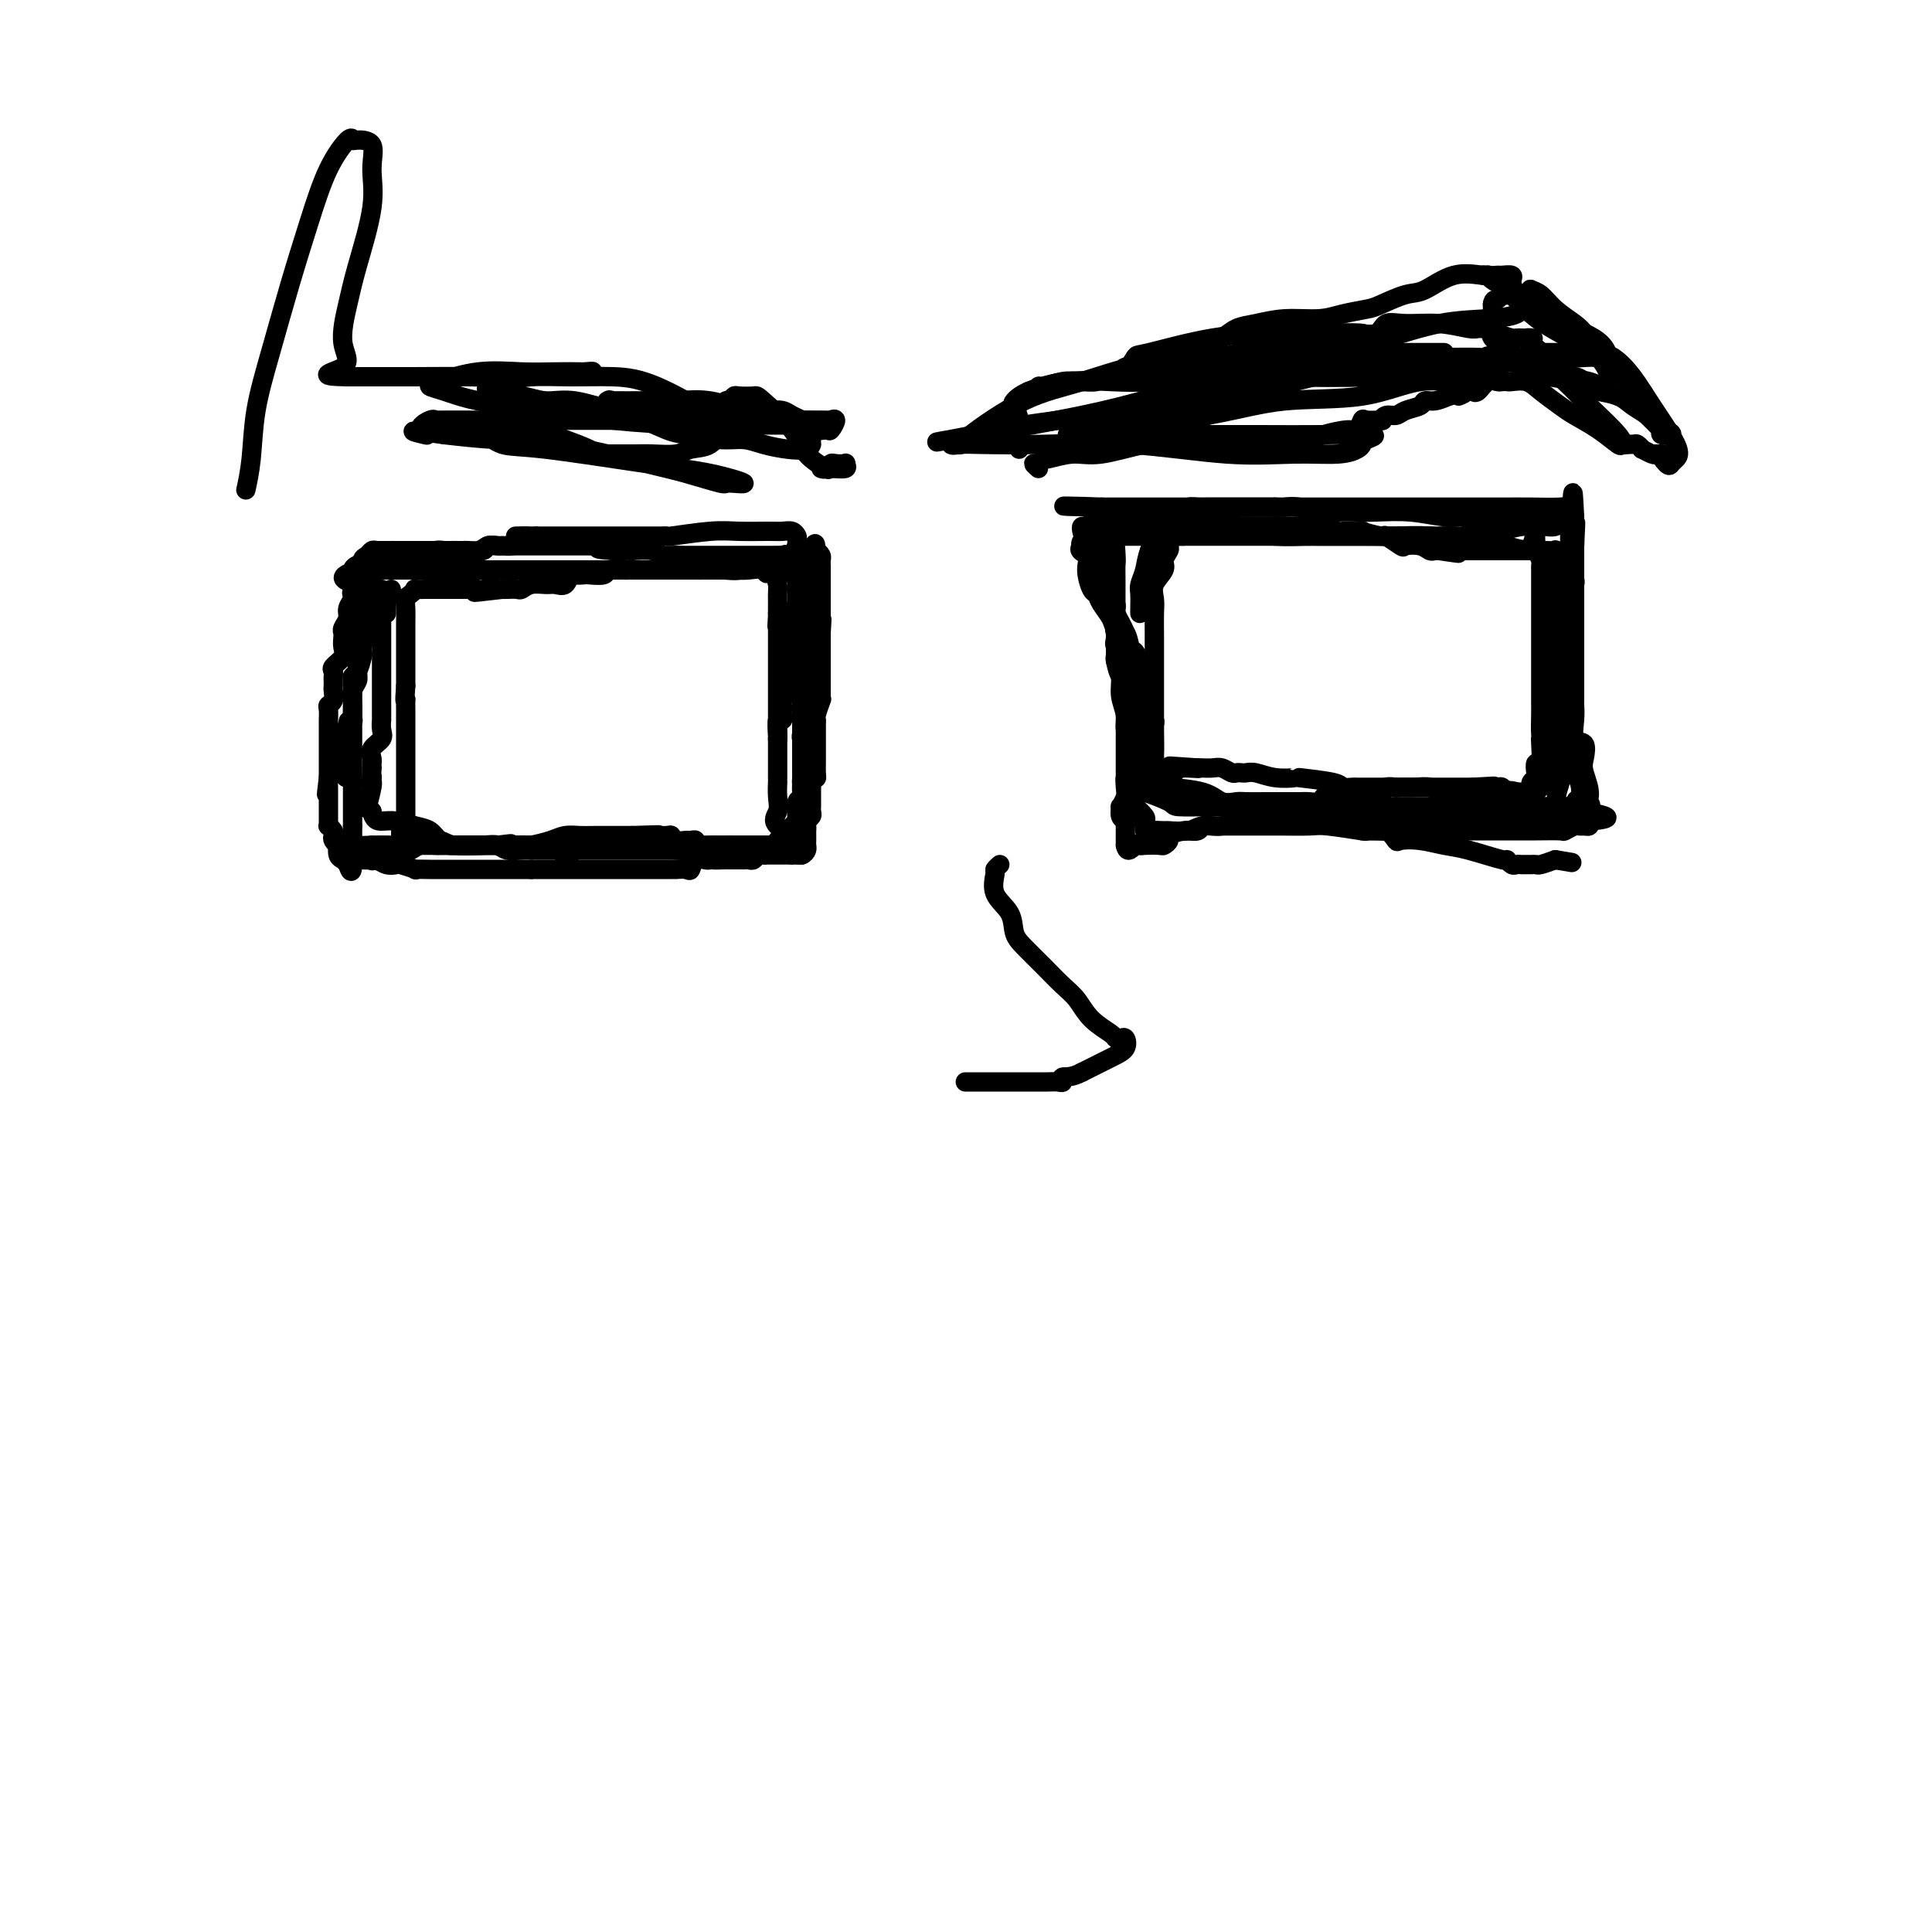 <svg viewBox='0 0 400 400' version='1.1' xmlns='http://www.w3.org/2000/svg' xmlns:xlink='http://www.w3.org/1999/xlink'><g fill='none' stroke='#000000' stroke-width='4' stroke-linecap='round' stroke-linejoin='round'><path d='M161,153c0.000,0.039 0.000,0.078 0,0c-0.000,-0.078 -0.000,-0.272 0,-1c0.000,-0.728 0.000,-1.991 0,-3c-0.000,-1.009 -0.000,-1.766 0,-3c0.000,-1.234 0.000,-2.945 0,-4c-0.000,-1.055 -0.000,-1.454 0,-2c0.000,-0.546 0.000,-1.238 0,-2c-0.000,-0.762 -0.000,-1.592 0,-2c0.000,-0.408 0.000,-0.393 0,-1c-0.000,-0.607 -0.000,-1.835 0,-3c0.000,-1.165 0.000,-2.267 0,-3c-0.000,-0.733 -0.001,-1.098 0,-2c0.001,-0.902 0.006,-2.340 0,-3c-0.006,-0.660 -0.021,-0.541 0,-1c0.021,-0.459 0.078,-1.494 0,-2c-0.078,-0.506 -0.290,-0.482 0,-1c0.290,-0.518 1.083,-1.576 1,-2c-0.083,-0.424 -1.041,-0.212 -2,0'/><path d='M160,118c-0.357,-5.415 -0.751,-1.451 -1,0c-0.249,1.451 -0.355,0.389 -1,0c-0.645,-0.389 -1.829,-0.104 -3,0c-1.171,0.104 -2.329,0.028 -4,0c-1.671,-0.028 -3.856,-0.007 -5,0c-1.144,0.007 -1.246,0.002 -2,0c-0.754,-0.002 -2.160,-0.001 -3,0c-0.840,0.001 -1.116,0.000 -2,0c-0.884,-0.000 -2.378,-0.000 -4,0c-1.622,0.000 -3.374,0.000 -4,0c-0.626,-0.000 -0.126,-0.000 -1,0c-0.874,0.000 -3.120,0.000 -4,0c-0.880,-0.000 -0.392,-0.000 -1,0c-0.608,0.000 -2.313,0.000 -3,0c-0.687,-0.000 -0.358,-0.000 -1,0c-0.642,0.000 -2.256,0.000 -3,0c-0.744,-0.000 -0.619,-0.000 -1,0c-0.381,0.000 -1.270,0.000 -2,0c-0.730,-0.000 -1.302,-0.000 -2,0c-0.698,0.000 -1.524,0.000 -2,0c-0.476,-0.000 -0.603,-0.000 -1,0c-0.397,0.000 -1.065,0.000 -2,0c-0.935,-0.000 -2.138,-0.000 -3,0c-0.862,0.000 -1.383,0.000 -2,0c-0.617,-0.000 -1.331,-0.000 -2,0c-0.669,0.000 -1.292,0.000 -2,0c-0.708,0.000 -1.499,-0.000 -2,0c-0.501,0.000 -0.712,0.000 -1,0c-0.288,0.000 -0.655,-0.000 -1,0c-0.345,0.000 -0.670,0.000 -1,0c-0.330,0.000 -0.665,0.000 -1,0'/><path d='M93,118c-10.771,0.000 -4.199,0.000 -2,0c2.199,-0.000 0.026,-0.000 -1,0c-1.026,0.000 -0.903,0.000 -1,0c-0.097,-0.000 -0.412,-0.000 -1,0c-0.588,0.000 -1.449,0.000 -2,0c-0.551,-0.000 -0.792,-0.000 -1,0c-0.208,0.000 -0.384,0.000 -1,0c-0.616,-0.000 -1.671,-0.000 -2,0c-0.329,0.000 0.067,0.000 0,0c-0.067,-0.000 -0.596,-0.002 -1,0c-0.404,0.002 -0.683,0.006 -1,0c-0.317,-0.006 -0.673,-0.022 -1,0c-0.327,0.022 -0.627,0.083 -1,0c-0.373,-0.083 -0.821,-0.309 -1,0c-0.179,0.309 -0.090,1.155 0,2'/><path d='M77,120c-2.475,0.427 -0.664,0.496 0,1c0.664,0.504 0.179,1.445 0,2c-0.179,0.555 -0.052,0.725 0,1c0.052,0.275 0.028,0.655 0,1c-0.028,0.345 -0.059,0.654 0,1c0.059,0.346 0.208,0.730 0,1c-0.208,0.270 -0.774,0.426 -1,1c-0.226,0.574 -0.112,1.566 0,2c0.112,0.434 0.224,0.309 0,1c-0.224,0.691 -0.782,2.198 -1,3c-0.218,0.802 -0.097,0.898 0,1c0.097,0.102 0.170,0.212 0,1c-0.170,0.788 -0.581,2.256 -1,3c-0.419,0.744 -0.844,0.763 -1,1c-0.156,0.237 -0.042,0.690 0,1c0.042,0.310 0.011,0.476 0,1c-0.011,0.524 -0.003,1.406 0,2c0.003,0.594 0.002,0.901 0,1c-0.002,0.099 -0.004,-0.009 0,0c0.004,0.009 0.015,0.134 0,1c-0.015,0.866 -0.057,2.473 0,3c0.057,0.527 0.211,-0.027 0,0c-0.211,0.027 -0.789,0.636 -1,1c-0.211,0.364 -0.057,0.482 0,1c0.057,0.518 0.015,1.434 0,2c-0.015,0.566 -0.004,0.781 0,1c0.004,0.219 0.001,0.444 0,1c-0.001,0.556 -0.000,1.445 0,2c0.000,0.555 0.000,0.778 0,1'/><path d='M72,158c-0.790,5.842 -0.265,1.448 0,0c0.265,-1.448 0.271,0.049 0,1c-0.271,0.951 -0.818,1.357 -1,1c-0.182,-0.357 0.003,-1.477 0,-2c-0.003,-0.523 -0.193,-0.448 0,-2c0.193,-1.552 0.769,-4.729 1,-6c0.231,-1.271 0.115,-0.635 0,0'/><path d='M81,122c0.113,0.446 0.226,0.893 0,1c-0.226,0.107 -0.793,-0.125 -1,0c-0.207,0.125 -0.056,0.608 0,1c0.056,0.392 0.015,0.693 0,1c-0.015,0.307 -0.004,0.621 0,1c0.004,0.379 0.001,0.823 0,1c-0.001,0.177 -0.001,0.089 0,0'/><path d='M79,122c-0.000,0.365 -0.000,0.731 0,1c0.000,0.269 0.000,0.442 0,1c-0.000,0.558 -0.000,1.500 0,2c0.000,0.500 0.000,0.557 0,1c-0.000,0.443 -0.000,1.273 0,2c0.000,0.727 0.000,1.350 0,2c-0.000,0.650 -0.000,1.326 0,2c0.000,0.674 0.000,1.346 0,2c-0.000,0.654 -0.000,1.289 0,2c0.000,0.711 0.000,1.499 0,2c-0.000,0.501 -0.000,0.716 0,1c0.000,0.284 0.000,0.635 0,1c-0.000,0.365 -0.000,0.742 0,1c0.000,0.258 0.000,0.396 0,1c-0.000,0.604 -0.000,1.672 0,2c0.000,0.328 0.000,-0.086 0,0c-0.000,0.086 -0.001,0.670 0,1c0.001,0.330 0.002,0.406 0,1c-0.002,0.594 -0.008,1.706 0,2c0.008,0.294 0.030,-0.230 0,0c-0.030,0.230 -0.113,1.214 0,2c0.113,0.786 0.423,1.373 0,2c-0.423,0.627 -1.577,1.295 -2,2c-0.423,0.705 -0.113,1.447 0,2c0.113,0.553 0.031,0.918 0,1c-0.031,0.082 -0.009,-0.119 0,0c0.009,0.119 0.004,0.560 0,1'/><path d='M77,159c-0.311,6.117 -0.087,2.908 0,2c0.087,-0.908 0.037,0.484 0,1c-0.037,0.516 -0.060,0.155 0,0c0.060,-0.155 0.202,-0.103 0,1c-0.202,1.103 -0.747,3.259 -1,4c-0.253,0.741 -0.215,0.069 0,0c0.215,-0.069 0.608,0.466 1,1'/><path d='M77,168c0.325,1.859 1.136,2.007 2,2c0.864,-0.007 1.779,-0.170 3,0c1.221,0.170 2.746,0.672 4,1c1.254,0.328 2.235,0.480 3,1c0.765,0.520 1.313,1.407 2,2c0.687,0.593 1.515,0.891 2,1c0.485,0.109 0.629,0.029 1,0c0.371,-0.029 0.970,-0.008 1,0c0.030,0.008 -0.507,0.002 0,0c0.507,-0.002 2.059,-0.001 3,0c0.941,0.001 1.270,0.000 2,0c0.730,-0.000 1.862,-0.000 3,0c1.138,0.000 2.282,0.000 3,0c0.718,-0.000 1.012,-0.000 2,0c0.988,0.000 2.672,0.000 4,0c1.328,-0.000 2.300,-0.000 4,0c1.700,0.000 4.128,0.000 6,0c1.872,-0.000 3.188,-0.000 4,0c0.812,0.000 1.121,0.000 2,0c0.879,-0.000 2.329,-0.000 3,0c0.671,0.000 0.564,0.000 1,0c0.436,-0.000 1.414,-0.000 2,0c0.586,0.000 0.779,0.000 1,0c0.221,-0.000 0.471,-0.000 1,0c0.529,0.000 1.337,0.000 2,0c0.663,-0.000 1.181,-0.000 2,0c0.819,0.000 1.941,0.000 3,0c1.059,-0.000 2.057,-0.000 3,0c0.943,0.000 1.831,0.000 2,0c0.169,0.000 -0.380,0.000 0,0c0.380,0.000 1.690,0.000 3,0'/><path d='M151,175c9.405,0.000 4.418,0.000 3,0c-1.418,-0.000 0.733,-0.000 2,0c1.267,0.000 1.649,0.001 2,0c0.351,-0.001 0.671,-0.003 1,0c0.329,0.003 0.666,0.012 1,0c0.334,-0.012 0.664,-0.045 1,0c0.336,0.045 0.677,0.167 1,0c0.323,-0.167 0.626,-0.622 1,-1c0.374,-0.378 0.818,-0.679 1,-1c0.182,-0.321 0.102,-0.662 0,-1c-0.102,-0.338 -0.224,-0.672 0,-1c0.224,-0.328 0.796,-0.651 1,-1c0.204,-0.349 0.041,-0.723 0,-1c-0.041,-0.277 0.042,-0.458 0,-1c-0.042,-0.542 -0.207,-1.444 0,-2c0.207,-0.556 0.787,-0.765 1,-1c0.213,-0.235 0.061,-0.496 0,-1c-0.061,-0.504 -0.030,-1.252 0,-2'/><path d='M166,162c0.309,-1.650 0.083,-0.273 0,0c-0.083,0.273 -0.022,-0.556 0,-1c0.022,-0.444 0.006,-0.504 0,-1c-0.006,-0.496 -0.002,-1.429 0,-2c0.002,-0.571 0.001,-0.779 0,-1c-0.001,-0.221 -0.001,-0.453 0,-1c0.001,-0.547 0.004,-1.407 0,-2c-0.004,-0.593 -0.015,-0.919 0,-1c0.015,-0.081 0.057,0.084 0,0c-0.057,-0.084 -0.211,-0.417 0,-1c0.211,-0.583 0.789,-1.416 1,-2c0.211,-0.584 0.057,-0.917 0,-1c-0.057,-0.083 -0.015,0.086 0,0c0.015,-0.086 0.004,-0.426 0,-1c-0.004,-0.574 -0.001,-1.382 0,-2c0.001,-0.618 0.000,-1.045 0,-1c-0.000,0.045 -0.000,0.562 0,0c0.000,-0.562 0.000,-2.202 0,-3c-0.000,-0.798 -0.000,-0.753 0,-1c0.000,-0.247 0.000,-0.785 0,-1c-0.000,-0.215 -0.000,-0.108 0,0'/><path d='M167,140c0.155,-3.801 0.041,-2.303 0,-2c-0.041,0.303 -0.011,-0.587 0,-1c0.011,-0.413 0.003,-0.348 0,-1c-0.003,-0.652 -0.001,-2.020 0,-3c0.001,-0.980 0.000,-1.572 0,-2c-0.000,-0.428 -0.000,-0.692 0,-1c0.000,-0.308 0.000,-0.660 0,-1c-0.000,-0.340 -0.000,-0.668 0,-1c0.000,-0.332 0.000,-0.666 0,-1c-0.000,-0.334 0.000,-0.667 0,-1c-0.000,-0.333 -0.000,-0.667 0,-1c0.000,-0.333 0.000,-0.667 0,-1c-0.000,-0.333 -0.000,-0.667 0,-1c0.000,-0.333 0.000,-0.667 0,-1c-0.000,-0.333 -0.000,-0.667 0,-1c0.000,-0.333 0.001,-0.666 0,-1c-0.001,-0.334 -0.004,-0.667 0,-1c0.004,-0.333 0.015,-0.664 0,-1c-0.015,-0.336 -0.056,-0.678 0,-1c0.056,-0.322 0.207,-0.625 0,-1c-0.207,-0.375 -0.774,-0.821 -1,-1c-0.226,-0.179 -0.113,-0.089 0,0'/><path d='M166,115c-0.566,-3.868 -1.480,-1.036 -2,0c-0.520,1.036 -0.647,0.278 -1,0c-0.353,-0.278 -0.931,-0.074 -1,0c-0.069,0.074 0.371,0.020 0,0c-0.371,-0.020 -1.552,-0.005 -2,0c-0.448,0.005 -0.161,0.001 -1,0c-0.839,-0.001 -2.802,-0.000 -4,0c-1.198,0.000 -1.631,0.000 -2,0c-0.369,-0.000 -0.676,-0.000 -1,0c-0.324,0.000 -0.667,0.000 -1,0c-0.333,-0.000 -0.656,0.000 -1,0c-0.344,-0.000 -0.708,-0.000 -1,0c-0.292,0.000 -0.510,0.000 -1,0c-0.490,-0.000 -1.251,-0.000 -2,0c-0.749,0.000 -1.486,0.001 -2,0c-0.514,-0.001 -0.807,-0.004 -1,0c-0.193,0.004 -0.288,0.015 -1,0c-0.712,-0.015 -2.042,-0.057 -3,0c-0.958,0.057 -1.545,0.211 -2,0c-0.455,-0.211 -0.779,-0.789 -2,-1c-1.221,-0.211 -3.337,-0.057 -4,0c-0.663,0.057 0.129,0.015 0,0c-0.129,-0.015 -1.180,-0.004 -2,0c-0.820,0.004 -1.410,0.002 -2,0'/><path d='M127,114c-6.153,-0.381 -2.037,-0.834 -1,-1c1.037,-0.166 -1.005,-0.044 -2,0c-0.995,0.044 -0.941,0.012 -2,0c-1.059,-0.012 -3.229,-0.003 -4,0c-0.771,0.003 -0.142,0.001 -1,0c-0.858,-0.001 -3.203,-0.000 -4,0c-0.797,0.000 -0.045,0.000 0,0c0.045,-0.000 -0.617,-0.000 -1,0c-0.383,0.000 -0.488,0.000 -1,0c-0.512,-0.000 -1.433,-0.000 -2,0c-0.567,0.000 -0.781,0.000 -1,0c-0.219,-0.000 -0.444,-0.001 -1,0c-0.556,0.001 -1.442,0.004 -2,0c-0.558,-0.004 -0.787,-0.015 -1,0c-0.213,0.015 -0.410,0.057 -1,0c-0.590,-0.057 -1.571,-0.211 -2,0c-0.429,0.211 -0.304,0.789 -1,1c-0.696,0.211 -2.214,0.057 -3,0c-0.786,-0.057 -0.841,-0.015 -1,0c-0.159,0.015 -0.424,0.004 -1,0c-0.576,-0.004 -1.464,-0.001 -2,0c-0.536,0.001 -0.720,0.000 -1,0c-0.280,-0.000 -0.656,-0.000 -1,0c-0.344,0.000 -0.656,0.000 -1,0c-0.344,-0.000 -0.721,-0.000 -1,0c-0.279,0.000 -0.460,0.000 -1,0c-0.540,-0.000 -1.437,-0.000 -2,0c-0.563,0.000 -0.790,0.000 -1,0c-0.210,-0.000 -0.403,-0.000 -1,0c-0.597,0.000 -1.599,0.000 -2,0c-0.401,-0.000 -0.200,-0.000 0,0'/><path d='M82,114c-7.156,0.001 -2.547,0.004 -1,0c1.547,-0.004 0.032,-0.013 -1,0c-1.032,0.013 -1.582,0.050 -2,0c-0.418,-0.050 -0.703,-0.186 -1,0c-0.297,0.186 -0.605,0.694 -1,1c-0.395,0.306 -0.876,0.411 -1,1c-0.124,0.589 0.110,1.663 0,2c-0.110,0.337 -0.566,-0.065 -1,0c-0.434,0.065 -0.848,0.595 -1,1c-0.152,0.405 -0.041,0.686 0,1c0.041,0.314 0.012,0.661 0,1c-0.012,0.339 -0.006,0.669 0,1'/><path d='M73,122c-0.327,1.120 -0.144,0.920 0,1c0.144,0.080 0.249,0.441 0,1c-0.249,0.559 -0.851,1.315 -1,2c-0.149,0.685 0.156,1.300 0,2c-0.156,0.700 -0.772,1.486 -1,2c-0.228,0.514 -0.069,0.757 0,1c0.069,0.243 0.047,0.485 0,1c-0.047,0.515 -0.118,1.304 0,2c0.118,0.696 0.424,1.300 0,2c-0.424,0.700 -1.578,1.497 -2,2c-0.422,0.503 -0.113,0.711 0,1c0.113,0.289 0.031,0.658 0,1c-0.031,0.342 -0.012,0.655 0,1c0.012,0.345 0.017,0.721 0,1c-0.017,0.279 -0.057,0.461 0,1c0.057,0.539 0.211,1.436 0,2c-0.211,0.564 -0.789,0.795 -1,1c-0.211,0.205 -0.057,0.382 0,1c0.057,0.618 0.015,1.675 0,2c-0.015,0.325 -0.004,-0.084 0,0c0.004,0.084 0.001,0.660 0,1c-0.001,0.340 -0.000,0.445 0,1c0.000,0.555 0.000,1.560 0,2c-0.000,0.440 -0.000,0.316 0,1c0.000,0.684 0.000,2.175 0,3c-0.000,0.825 -0.000,0.984 0,1c0.000,0.016 0.000,-0.111 0,0c-0.000,0.111 -0.000,0.460 0,1c0.000,0.540 0.000,1.270 0,2'/><path d='M68,161c-0.774,6.268 -0.207,2.439 0,1c0.207,-1.439 0.056,-0.489 0,0c-0.056,0.489 -0.015,0.516 0,1c0.015,0.484 0.004,1.425 0,2c-0.004,0.575 -0.001,0.785 0,1c0.001,0.215 -0.001,0.435 0,1c0.001,0.565 0.004,1.475 0,2c-0.004,0.525 -0.015,0.666 0,1c0.015,0.334 0.056,0.863 0,1c-0.056,0.137 -0.207,-0.117 0,0c0.207,0.117 0.774,0.604 1,1c0.226,0.396 0.112,0.701 0,1c-0.112,0.299 -0.223,0.591 0,1c0.223,0.409 0.781,0.936 1,1c0.219,0.064 0.100,-0.333 0,0c-0.100,0.333 -0.181,1.397 0,2c0.181,0.603 0.623,0.744 1,1c0.377,0.256 0.688,0.628 1,1'/><path d='M72,179c0.860,2.768 1.008,0.689 1,0c-0.008,-0.689 -0.174,0.011 0,0c0.174,-0.011 0.689,-0.734 1,-1c0.311,-0.266 0.420,-0.074 1,0c0.580,0.074 1.633,0.030 2,0c0.367,-0.030 0.048,-0.047 0,0c-0.048,0.047 0.175,0.157 1,0c0.825,-0.157 2.250,-0.582 3,-1c0.750,-0.418 0.824,-0.830 1,-1c0.176,-0.170 0.455,-0.098 1,0c0.545,0.098 1.357,0.222 2,0c0.643,-0.222 1.116,-0.792 2,-1c0.884,-0.208 2.179,-0.056 3,0c0.821,0.056 1.169,0.015 1,0c-0.169,-0.015 -0.855,-0.004 0,0c0.855,0.004 3.251,0.001 4,0c0.749,-0.001 -0.150,-0.000 0,0c0.150,0.000 1.350,0.000 2,0c0.650,-0.000 0.752,-0.000 1,0c0.248,0.000 0.644,0.000 1,0c0.356,-0.000 0.673,-0.000 1,0c0.327,0.000 0.665,0.000 1,0c0.335,-0.000 0.667,-0.000 1,0c0.333,0.000 0.666,0.000 1,0'/><path d='M103,175c4.990,-0.619 1.966,-0.166 1,0c-0.966,0.166 0.125,0.044 1,0c0.875,-0.044 1.532,-0.012 2,0c0.468,0.012 0.745,0.003 1,0c0.255,-0.003 0.487,-0.002 1,0c0.513,0.002 1.308,0.003 2,0c0.692,-0.003 1.283,-0.012 2,0c0.717,0.012 1.561,0.044 2,0c0.439,-0.044 0.471,-0.166 1,0c0.529,0.166 1.553,0.619 2,1c0.447,0.381 0.316,0.690 0,1c-0.316,0.310 -0.816,0.622 -1,1c-0.184,0.378 -0.053,0.822 0,1c0.053,0.178 0.026,0.089 0,0'/><path d='M77,175c-0.541,0.198 -1.082,0.397 -1,1c0.082,0.603 0.786,1.612 1,2c0.214,0.388 -0.061,0.156 0,0c0.061,-0.156 0.459,-0.234 1,0c0.541,0.234 1.224,0.781 2,1c0.776,0.219 1.643,0.111 2,0c0.357,-0.111 0.203,-0.226 1,0c0.797,0.226 2.545,0.793 3,1c0.455,0.207 -0.384,0.056 0,0c0.384,-0.056 1.989,-0.015 3,0c1.011,0.015 1.427,0.004 2,0c0.573,-0.004 1.304,-0.001 2,0c0.696,0.001 1.356,0.000 2,0c0.644,-0.000 1.272,-0.000 2,0c0.728,0.000 1.557,0.000 2,0c0.443,-0.000 0.500,-0.000 1,0c0.500,0.000 1.443,0.000 2,0c0.557,-0.000 0.726,-0.000 1,0c0.274,0.000 0.651,0.000 1,0c0.349,-0.000 0.671,-0.000 1,0c0.329,0.000 0.666,0.000 1,0c0.334,-0.000 0.667,-0.000 1,0c0.333,0.000 0.667,0.000 1,0c0.333,-0.000 0.667,-0.000 1,0c0.333,0.000 0.667,0.000 1,0'/><path d='M110,180c3.904,-0.000 1.666,-0.000 1,0c-0.666,0.000 0.242,0.000 1,0c0.758,-0.000 1.368,-0.000 2,0c0.632,0.000 1.286,0.000 2,0c0.714,-0.000 1.490,-0.000 2,0c0.510,0.000 0.756,0.000 1,0c0.244,-0.000 0.488,-0.000 1,0c0.512,0.000 1.293,0.000 2,0c0.707,-0.000 1.339,-0.000 2,0c0.661,0.000 1.352,0.000 2,0c0.648,-0.000 1.252,-0.000 2,0c0.748,0.000 1.639,0.000 3,0c1.361,-0.000 3.192,-0.000 4,0c0.808,0.000 0.593,0.000 1,0c0.407,-0.000 1.436,-0.001 2,0c0.564,0.001 0.662,0.002 1,0c0.338,-0.002 0.916,-0.008 1,0c0.084,0.008 -0.325,0.030 0,0c0.325,-0.030 1.383,-0.113 2,0c0.617,0.113 0.794,0.422 1,0c0.206,-0.422 0.440,-1.575 1,-2c0.560,-0.425 1.446,-0.121 2,0c0.554,0.121 0.777,0.061 1,0'/><path d='M147,178c5.842,-0.309 1.947,-0.083 1,0c-0.947,0.083 1.056,0.022 2,0c0.944,-0.022 0.830,-0.006 1,0c0.170,0.006 0.623,0.003 1,0c0.377,-0.003 0.678,-0.004 1,0c0.322,0.004 0.664,0.015 1,0c0.336,-0.015 0.667,-0.057 1,0c0.333,0.057 0.667,0.211 1,0c0.333,-0.211 0.666,-0.789 1,-1c0.334,-0.211 0.668,-0.057 1,0c0.332,0.057 0.663,0.015 1,0c0.337,-0.015 0.682,-0.004 1,0c0.318,0.004 0.610,0.001 1,0c0.390,-0.001 0.878,-0.000 1,0c0.122,0.000 -0.121,0.000 0,0c0.121,-0.000 0.606,-0.000 1,0c0.394,0.000 0.697,0.000 1,0'/><path d='M164,177c2.822,-0.156 1.378,-0.044 1,0c-0.378,0.044 0.311,0.022 1,0'/><path d='M166,177c0.536,-0.179 0.876,-0.625 1,-1c0.124,-0.375 0.034,-0.678 0,-1c-0.034,-0.322 -0.010,-0.664 0,-1c0.010,-0.336 0.006,-0.667 0,-1c-0.006,-0.333 -0.016,-0.666 0,-1c0.016,-0.334 0.057,-0.667 0,-1c-0.057,-0.333 -0.211,-0.667 0,-1c0.211,-0.333 0.789,-0.667 1,-1c0.211,-0.333 0.057,-0.665 0,-1c-0.057,-0.335 -0.015,-0.671 0,-1c0.015,-0.329 0.004,-0.649 0,-1c-0.004,-0.351 -0.001,-0.733 0,-1c0.001,-0.267 0.000,-0.418 0,-1c-0.000,-0.582 -0.000,-1.595 0,-2c0.000,-0.405 0.000,-0.203 0,0'/><path d='M168,162c0.536,-2.512 0.876,-1.292 1,-1c0.124,0.292 0.033,-0.342 0,-1c-0.033,-0.658 -0.009,-1.339 0,-2c0.009,-0.661 0.002,-1.304 0,-2c-0.002,-0.696 -0.001,-1.447 0,-2c0.001,-0.553 0.000,-0.908 0,-1c-0.000,-0.092 -0.001,0.080 0,0c0.001,-0.080 0.004,-0.411 0,-1c-0.004,-0.589 -0.015,-1.436 0,-2c0.015,-0.564 0.057,-0.847 0,-1c-0.057,-0.153 -0.211,-0.177 0,-1c0.211,-0.823 0.789,-2.444 1,-3c0.211,-0.556 0.057,-0.048 0,0c-0.057,0.048 -0.015,-0.363 0,-1c0.015,-0.637 0.004,-1.498 0,-2c-0.004,-0.502 -0.001,-0.645 0,-1c0.001,-0.355 0.000,-0.922 0,-1c-0.000,-0.078 -0.000,0.335 0,0c0.000,-0.335 0.000,-1.417 0,-2c-0.000,-0.583 -0.000,-0.667 0,-1c0.000,-0.333 0.000,-0.915 0,-1c-0.000,-0.085 -0.000,0.328 0,0c0.000,-0.328 0.000,-1.397 0,-2c-0.000,-0.603 -0.000,-0.739 0,-1c0.000,-0.261 0.000,-0.646 0,-1c-0.000,-0.354 -0.000,-0.677 0,-1'/><path d='M170,131c0.309,-4.970 0.083,-1.895 0,-1c-0.083,0.895 -0.022,-0.390 0,-1c0.022,-0.610 0.006,-0.545 0,-1c-0.006,-0.455 -0.002,-1.431 0,-2c0.002,-0.569 0.000,-0.730 0,-1c-0.000,-0.270 -0.000,-0.650 0,-1c0.000,-0.350 0.000,-0.671 0,-1c-0.000,-0.329 -0.000,-0.665 0,-1c0.000,-0.335 0.000,-0.667 0,-1c-0.000,-0.333 -0.000,-0.667 0,-1c0.000,-0.333 0.001,-0.667 0,-1c-0.001,-0.333 -0.003,-0.667 0,-1c0.003,-0.333 0.011,-0.667 0,-1c-0.011,-0.333 -0.041,-0.667 0,-1c0.041,-0.333 0.155,-0.667 0,-1c-0.155,-0.333 -0.577,-0.667 -1,-1'/><path d='M169,114c-0.232,-2.700 -0.312,-0.949 -1,0c-0.688,0.949 -1.983,1.095 -3,1c-1.017,-0.095 -1.755,-0.432 -3,0c-1.245,0.432 -2.999,1.632 -4,2c-1.001,0.368 -1.251,-0.098 -2,0c-0.749,0.098 -1.996,0.758 -3,1c-1.004,0.242 -1.764,0.065 -3,0c-1.236,-0.065 -2.948,-0.017 -4,0c-1.052,0.017 -1.445,0.005 -2,0c-0.555,-0.005 -1.271,-0.001 -2,0c-0.729,0.001 -1.470,0.000 -2,0c-0.530,-0.000 -0.850,-0.000 -2,0c-1.150,0.000 -3.132,0.000 -4,0c-0.868,-0.000 -0.622,-0.001 -1,0c-0.378,0.001 -1.380,0.004 -2,0c-0.620,-0.004 -0.856,-0.015 -1,0c-0.144,0.015 -0.194,0.056 -1,0c-0.806,-0.056 -2.366,-0.211 -3,0c-0.634,0.211 -0.341,0.786 -1,1c-0.659,0.214 -2.270,0.065 -3,0c-0.730,-0.065 -0.580,-0.046 -1,0c-0.420,0.046 -1.410,0.118 -2,0c-0.590,-0.118 -0.780,-0.425 -1,0c-0.220,0.425 -0.468,1.582 -1,2c-0.532,0.418 -1.346,0.098 -2,0c-0.654,-0.098 -1.149,0.026 -2,0c-0.851,-0.026 -2.060,-0.203 -3,0c-0.940,0.203 -1.613,0.786 -2,1c-0.387,0.214 -0.489,0.058 -1,0c-0.511,-0.058 -1.432,-0.016 -2,0c-0.568,0.016 -0.784,0.008 -1,0'/><path d='M104,122c-10.393,1.238 -3.874,0.332 -2,0c1.874,-0.332 -0.896,-0.089 -2,0c-1.104,0.089 -0.542,0.024 -1,0c-0.458,-0.024 -1.934,-0.006 -3,0c-1.066,0.006 -1.721,0.001 -3,0c-1.279,-0.001 -3.183,0.003 -4,0c-0.817,-0.003 -0.548,-0.012 -1,0c-0.452,0.012 -1.624,0.047 -2,0c-0.376,-0.047 0.043,-0.176 0,0c-0.043,0.176 -0.547,0.656 -1,1c-0.453,0.344 -0.853,0.553 -1,1c-0.147,0.447 -0.039,1.132 0,2c0.039,0.868 0.011,1.918 0,3c-0.011,1.082 -0.003,2.194 0,3c0.003,0.806 0.001,1.304 0,2c-0.001,0.696 -0.000,1.589 0,2c0.000,0.411 0.000,0.342 0,1c-0.000,0.658 -0.000,2.045 0,3c0.000,0.955 0.000,1.477 0,2'/><path d='M84,142c-0.309,3.797 -0.083,3.290 0,3c0.083,-0.290 0.022,-0.361 0,0c-0.022,0.361 -0.006,1.156 0,2c0.006,0.844 0.002,1.737 0,2c-0.002,0.263 -0.000,-0.102 0,0c0.000,0.102 0.000,0.673 0,1c-0.000,0.327 -0.000,0.411 0,1c0.000,0.589 0.000,1.684 0,2c-0.000,0.316 -0.000,-0.148 0,0c0.000,0.148 0.000,0.908 0,2c-0.000,1.092 -0.000,2.517 0,3c0.000,0.483 0.000,0.024 0,0c-0.000,-0.024 -0.000,0.387 0,1c0.000,0.613 0.000,1.428 0,2c-0.000,0.572 -0.000,0.900 0,1c0.000,0.100 0.000,-0.028 0,0c-0.000,0.028 -0.000,0.210 0,1c0.000,0.790 0.000,2.186 0,3c-0.000,0.814 -0.000,1.045 0,1c0.000,-0.045 0.001,-0.367 0,0c-0.001,0.367 -0.003,1.421 0,2c0.003,0.579 0.011,0.681 0,1c-0.011,0.319 -0.041,0.855 0,1c0.041,0.145 0.155,-0.101 0,0c-0.155,0.101 -0.577,0.551 -1,1'/><path d='M83,172c-0.204,4.807 -0.213,1.823 0,1c0.213,-0.823 0.648,0.515 1,1c0.352,0.485 0.622,0.116 1,0c0.378,-0.116 0.864,0.020 2,0c1.136,-0.020 2.922,-0.198 4,0c1.078,0.198 1.447,0.771 3,1c1.553,0.229 4.291,0.114 6,0c1.709,-0.114 2.389,-0.227 3,0c0.611,0.227 1.153,0.793 2,1c0.847,0.207 2.000,0.056 3,0c1.000,-0.056 1.848,-0.015 3,0c1.152,0.015 2.607,0.004 4,0c1.393,-0.004 2.724,-0.001 4,0c1.276,0.001 2.497,0.000 3,0c0.503,-0.000 0.290,-0.000 1,0c0.710,0.000 2.345,0.000 3,0c0.655,-0.000 0.329,-0.000 1,0c0.671,0.000 2.337,0.000 4,0c1.663,-0.000 3.322,-0.000 4,0c0.678,0.000 0.375,0.000 1,0c0.625,-0.000 2.179,-0.000 3,0c0.821,0.000 0.911,0.000 1,0'/><path d='M140,176c8.654,0.619 1.790,0.166 0,0c-1.790,-0.166 1.495,-0.044 3,0c1.505,0.044 1.231,0.012 1,0c-0.231,-0.012 -0.417,-0.003 0,0c0.417,0.003 1.439,0.001 2,0c0.561,-0.001 0.661,-0.000 1,0c0.339,0.000 0.917,0.000 1,0c0.083,-0.000 -0.330,-0.000 0,0c0.330,0.000 1.401,0.000 2,0c0.599,-0.000 0.724,-0.000 1,0c0.276,0.000 0.703,0.000 1,0c0.297,-0.000 0.464,-0.000 1,0c0.536,0.000 1.443,0.000 2,0c0.557,-0.000 0.765,-0.000 1,0c0.235,0.000 0.495,0.001 1,0c0.505,-0.001 1.253,-0.004 2,0c0.747,0.004 1.492,0.016 2,0c0.508,-0.016 0.777,-0.059 1,0c0.223,0.059 0.400,0.222 1,0c0.600,-0.222 1.625,-0.827 2,-1c0.375,-0.173 0.101,0.088 0,0c-0.101,-0.088 -0.027,-0.524 0,-1c0.027,-0.476 0.008,-0.993 0,-2c-0.008,-1.007 -0.004,-2.503 0,-4'/><path d='M165,168c0.691,-1.444 0.917,-1.054 1,-2c0.083,-0.946 0.022,-3.228 0,-4c-0.022,-0.772 -0.006,-0.035 0,0c0.006,0.035 0.002,-0.633 0,-1c-0.002,-0.367 -0.000,-0.435 0,-1c0.000,-0.565 0.000,-1.629 0,-2c-0.000,-0.371 -0.000,-0.049 0,0c0.000,0.049 0.000,-0.175 0,-1c-0.000,-0.825 -0.000,-2.250 0,-3c0.000,-0.750 0.000,-0.825 0,-1c-0.000,-0.175 -0.000,-0.450 0,-1c0.000,-0.550 0.000,-1.374 0,-2c-0.000,-0.626 -0.000,-1.054 0,-1c0.000,0.054 0.001,0.590 0,0c-0.001,-0.590 -0.004,-2.306 0,-3c0.004,-0.694 0.015,-0.365 0,-1c-0.015,-0.635 -0.057,-2.233 0,-3c0.057,-0.767 0.211,-0.703 0,-1c-0.211,-0.297 -0.789,-0.954 -1,-1c-0.211,-0.046 -0.057,0.517 0,0c0.057,-0.517 0.015,-2.116 0,-3c-0.015,-0.884 -0.004,-1.052 0,-1c0.004,0.052 0.001,0.323 0,0c-0.001,-0.323 -0.000,-1.242 0,-2c0.000,-0.758 0.000,-1.355 0,-2c-0.000,-0.645 -0.000,-1.338 0,-2c0.000,-0.662 0.000,-1.294 0,-2c-0.000,-0.706 -0.000,-1.488 0,-2c0.000,-0.512 0.000,-0.756 0,-1'/><path d='M165,125c0.000,-7.202 0.001,-3.708 0,-3c-0.001,0.708 -0.002,-1.369 0,-3c0.002,-1.631 0.009,-2.815 0,-4c-0.009,-1.185 -0.033,-2.370 0,-3c0.033,-0.630 0.123,-0.704 0,-1c-0.123,-0.296 -0.461,-0.812 -1,-1c-0.539,-0.188 -1.280,-0.047 -2,0c-0.720,0.047 -1.418,-0.002 -3,0c-1.582,0.002 -4.047,0.053 -6,0c-1.953,-0.053 -3.393,-0.210 -6,0c-2.607,0.210 -6.382,0.788 -8,1c-1.618,0.212 -1.080,0.057 -1,0c0.080,-0.057 -0.296,-0.015 -1,0c-0.704,0.015 -1.734,0.004 -2,0c-0.266,-0.004 0.232,-0.001 0,0c-0.232,0.001 -1.195,0.000 -2,0c-0.805,-0.000 -1.453,-0.000 -2,0c-0.547,0.000 -0.993,0.000 -2,0c-1.007,-0.000 -2.574,-0.000 -4,0c-1.426,0.000 -2.712,0.000 -4,0c-1.288,-0.000 -2.577,-0.000 -4,0c-1.423,0.000 -2.978,0.000 -4,0c-1.022,-0.000 -1.511,-0.000 -2,0'/><path d='M111,111c-8.019,0.110 -2.568,-0.114 -1,0c1.568,0.114 -0.749,0.565 -2,1c-1.251,0.435 -1.436,0.852 -2,1c-0.564,0.148 -1.508,0.025 -2,0c-0.492,-0.025 -0.531,0.046 -1,0c-0.469,-0.046 -1.370,-0.209 -2,0c-0.630,0.209 -0.991,0.792 -2,1c-1.009,0.208 -2.665,0.042 -4,0c-1.335,-0.042 -2.350,0.039 -3,0c-0.650,-0.039 -0.935,-0.199 -2,0c-1.065,0.199 -2.909,0.757 -4,1c-1.091,0.243 -1.429,0.170 -2,0c-0.571,-0.170 -1.375,-0.439 -2,0c-0.625,0.439 -1.072,1.585 -2,2c-0.928,0.415 -2.337,0.097 -3,0c-0.663,-0.097 -0.580,0.025 -1,0c-0.420,-0.025 -1.344,-0.199 -2,0c-0.656,0.199 -1.045,0.771 -1,1c0.045,0.229 0.522,0.114 1,0'/><path d='M74,118c-5.724,1.727 -1.534,2.546 0,3c1.534,0.454 0.411,0.543 0,1c-0.411,0.457 -0.110,1.281 0,3c0.110,1.719 0.031,4.334 0,6c-0.031,1.666 -0.012,2.385 0,3c0.012,0.615 0.017,1.126 0,2c-0.017,0.874 -0.057,2.110 0,3c0.057,0.890 0.211,1.432 0,2c-0.211,0.568 -0.789,1.160 -1,2c-0.211,0.840 -0.057,1.928 0,3c0.057,1.072 0.015,2.129 0,3c-0.015,0.871 -0.004,1.555 0,2c0.004,0.445 0.001,0.651 0,1c-0.001,0.349 -0.000,0.840 0,1c0.000,0.160 0.000,-0.013 0,0c-0.000,0.013 -0.000,0.211 0,1c0.000,0.789 0.000,2.171 0,3c-0.000,0.829 -0.000,1.107 0,1c0.000,-0.107 0.000,-0.599 0,0c-0.000,0.599 -0.000,2.288 0,3c0.000,0.712 0.000,0.446 0,1c-0.000,0.554 -0.000,1.927 0,3c0.000,1.073 0.000,1.846 0,2c-0.000,0.154 -0.000,-0.309 0,0c0.000,0.309 0.000,1.391 0,2c-0.000,0.609 -0.000,0.745 0,1c0.000,0.255 0.000,0.627 0,1'/><path d='M73,171c-0.151,8.377 -0.029,2.819 0,1c0.029,-1.819 -0.036,0.101 0,1c0.036,0.899 0.171,0.777 0,1c-0.171,0.223 -0.650,0.792 0,1c0.650,0.208 2.428,0.056 4,0c1.572,-0.056 2.940,-0.015 5,0c2.060,0.015 4.814,0.004 7,0c2.186,-0.004 3.804,-0.001 5,0c1.196,0.001 1.970,0.000 3,0c1.030,-0.000 2.314,-0.000 3,0c0.686,0.000 0.773,0.001 1,0c0.227,-0.001 0.595,-0.003 1,0c0.405,0.003 0.846,0.011 2,0c1.154,-0.011 3.022,-0.041 4,0c0.978,0.041 1.065,0.155 2,0c0.935,-0.155 2.717,-0.577 4,-1c1.283,-0.423 2.068,-0.845 3,-1c0.932,-0.155 2.011,-0.041 3,0c0.989,0.041 1.886,0.011 3,0c1.114,-0.011 2.443,-0.003 3,0c0.557,0.003 0.342,0.001 1,0c0.658,-0.001 2.188,-0.000 3,0c0.812,0.000 0.906,0.000 1,0'/><path d='M131,173c8.961,-0.310 4.362,-0.084 3,0c-1.362,0.084 0.513,0.026 1,0c0.487,-0.026 -0.413,-0.021 0,0c0.413,0.021 2.137,0.059 3,0c0.863,-0.059 0.863,-0.213 1,0c0.137,0.213 0.412,0.793 1,1c0.588,0.207 1.488,0.041 2,0c0.512,-0.041 0.634,0.041 1,0c0.366,-0.041 0.976,-0.207 1,0c0.024,0.207 -0.538,0.788 0,1c0.538,0.212 2.174,0.057 3,0c0.826,-0.057 0.840,-0.015 1,0c0.160,0.015 0.466,0.004 1,0c0.534,-0.004 1.295,-0.001 2,0c0.705,0.001 1.355,0.000 2,0c0.645,-0.000 1.286,0.001 2,0c0.714,-0.001 1.501,-0.003 2,0c0.499,0.003 0.711,0.011 1,0c0.289,-0.011 0.655,-0.041 1,0c0.345,0.041 0.670,0.155 1,0c0.330,-0.155 0.665,-0.577 1,-1'/><path d='M161,174c4.641,-0.378 1.244,-1.824 0,-3c-1.244,-1.176 -0.333,-2.084 0,-3c0.333,-0.916 0.089,-1.841 0,-3c-0.089,-1.159 -0.024,-2.551 0,-3c0.024,-0.449 0.006,0.047 0,0c-0.006,-0.047 -0.002,-0.637 0,-1c0.002,-0.363 0.001,-0.501 0,-1c-0.001,-0.499 -0.001,-1.361 0,-2c0.001,-0.639 0.004,-1.057 0,-2c-0.004,-0.943 -0.015,-2.412 0,-3c0.015,-0.588 0.057,-0.294 0,-1c-0.057,-0.706 -0.212,-2.412 0,-3c0.212,-0.588 0.793,-0.058 1,0c0.207,0.058 0.041,-0.356 0,-1c-0.041,-0.644 0.043,-1.517 0,-2c-0.043,-0.483 -0.211,-0.577 0,-1c0.211,-0.423 0.803,-1.174 1,-2c0.197,-0.826 0.000,-1.727 0,-3c-0.000,-1.273 0.196,-2.918 0,-4c-0.196,-1.082 -0.785,-1.599 -1,-2c-0.215,-0.401 -0.058,-0.685 0,-1c0.058,-0.315 0.016,-0.662 0,-1c-0.016,-0.338 -0.004,-0.668 0,-1c0.004,-0.332 0.002,-0.666 0,-1'/><path d='M162,130c-0.072,-6.989 -0.751,-2.461 -1,-1c-0.249,1.461 -0.067,-0.145 0,-1c0.067,-0.855 0.019,-0.959 0,-1c-0.019,-0.041 -0.010,-0.021 0,0'/><path d='M230,114c0.000,-0.217 0.000,-0.434 0,0c-0.000,0.434 -0.001,1.519 0,2c0.001,0.481 0.002,0.357 0,1c-0.002,0.643 -0.007,2.052 0,3c0.007,0.948 0.026,1.433 0,2c-0.026,0.567 -0.099,1.214 0,2c0.099,0.786 0.369,1.710 1,3c0.631,1.290 1.623,2.947 2,4c0.377,1.053 0.140,1.501 0,2c-0.140,0.499 -0.182,1.047 0,2c0.182,0.953 0.587,2.310 1,3c0.413,0.690 0.832,0.713 1,1c0.168,0.287 0.083,0.837 0,2c-0.083,1.163 -0.166,2.940 0,4c0.166,1.060 0.580,1.402 1,2c0.420,0.598 0.844,1.452 1,2c0.156,0.548 0.042,0.789 0,1c-0.042,0.211 -0.011,0.392 0,1c0.011,0.608 0.003,1.641 0,2c-0.003,0.359 0.000,0.042 0,0c-0.000,-0.042 -0.004,0.192 0,1c0.004,0.808 0.015,2.191 0,3c-0.015,0.809 -0.057,1.044 0,1c0.057,-0.044 0.212,-0.367 0,0c-0.212,0.367 -0.793,1.426 -1,2c-0.207,0.574 -0.042,0.665 0,1c0.042,0.335 -0.040,0.915 0,1c0.040,0.085 0.203,-0.323 0,0c-0.203,0.323 -0.772,1.378 -1,2c-0.228,0.622 -0.114,0.811 0,1'/><path d='M235,165c-0.309,2.777 -0.083,1.720 0,2c0.083,0.280 0.023,1.899 0,2c-0.023,0.101 -0.010,-1.315 0,-2c0.010,-0.685 0.016,-0.640 0,-1c-0.016,-0.360 -0.056,-1.125 0,-2c0.056,-0.875 0.207,-1.862 0,-3c-0.207,-1.138 -0.772,-2.429 -1,-3c-0.228,-0.571 -0.118,-0.424 0,-1c0.118,-0.576 0.243,-1.876 0,-3c-0.243,-1.124 -0.853,-2.073 -1,-3c-0.147,-0.927 0.171,-1.832 0,-3c-0.171,-1.168 -0.830,-2.599 -1,-4c-0.170,-1.401 0.151,-2.773 0,-4c-0.151,-1.227 -0.772,-2.309 -1,-3c-0.228,-0.691 -0.061,-0.989 0,-1c0.061,-0.011 0.016,0.266 0,0c-0.016,-0.266 -0.004,-1.075 0,-2c0.004,-0.925 0.001,-1.967 0,-3c-0.001,-1.033 -0.000,-2.059 0,-3c0.000,-0.941 0.000,-1.799 0,-3c-0.000,-1.201 -0.000,-2.747 0,-4c0.000,-1.253 0.000,-2.215 0,-3c-0.000,-0.785 -0.000,-1.392 0,-2'/><path d='M231,116c-0.619,-8.803 -0.166,-4.311 0,-2c0.166,2.311 0.044,2.442 0,3c-0.044,0.558 -0.012,1.543 0,3c0.012,1.457 0.002,3.386 0,5c-0.002,1.614 0.002,2.913 0,4c-0.002,1.087 -0.011,1.960 0,3c0.011,1.040 0.041,2.245 0,3c-0.041,0.755 -0.155,1.061 0,2c0.155,0.939 0.577,2.511 1,3c0.423,0.489 0.845,-0.107 1,0c0.155,0.107 0.041,0.915 0,2c-0.041,1.085 -0.011,2.446 0,3c0.011,0.554 0.003,0.302 0,1c-0.003,0.698 -0.001,2.346 0,3c0.001,0.654 0.000,0.312 0,1c-0.000,0.688 -0.000,2.405 0,3c0.000,0.595 0.000,0.068 0,1c-0.000,0.932 -0.000,3.322 0,4c0.000,0.678 0.000,-0.356 0,0c-0.000,0.356 -0.000,2.102 0,3c0.000,0.898 0.000,0.949 0,1'/><path d='M233,162c0.314,7.079 0.098,1.776 0,0c-0.098,-1.776 -0.080,-0.024 0,1c0.080,1.024 0.221,1.321 0,2c-0.221,0.679 -0.805,1.741 -1,2c-0.195,0.259 0.000,-0.286 0,0c-0.000,0.286 -0.196,1.404 0,2c0.196,0.596 0.785,0.670 1,1c0.215,0.330 0.058,0.915 0,1c-0.058,0.085 -0.015,-0.331 0,0c0.015,0.331 0.004,1.408 0,2c-0.004,0.592 -0.001,0.698 0,1c0.001,0.302 0.000,0.801 0,1c-0.000,0.199 -0.000,0.100 0,0'/><path d='M233,175c0.396,2.011 1.387,0.540 2,0c0.613,-0.540 0.848,-0.148 1,0c0.152,0.148 0.220,0.051 1,0c0.780,-0.051 2.272,-0.056 3,0c0.728,0.056 0.693,0.173 1,0c0.307,-0.173 0.956,-0.635 1,-1c0.044,-0.365 -0.517,-0.633 0,-1c0.517,-0.367 2.113,-0.834 3,-1c0.887,-0.166 1.067,-0.030 1,0c-0.067,0.030 -0.380,-0.044 0,0c0.380,0.044 1.454,0.208 2,0c0.546,-0.208 0.564,-0.788 1,-1c0.436,-0.212 1.290,-0.057 2,0c0.710,0.057 1.275,0.015 2,0c0.725,-0.015 1.609,-0.004 2,0c0.391,0.004 0.290,0.001 1,0c0.710,-0.001 2.232,-0.000 3,0c0.768,0.000 0.782,0.000 1,0c0.218,-0.000 0.639,0.000 1,0c0.361,-0.000 0.661,-0.001 1,0c0.339,0.001 0.715,0.004 1,0c0.285,-0.004 0.477,-0.015 2,0c1.523,0.015 4.378,0.057 6,0c1.622,-0.057 2.012,-0.211 4,0c1.988,0.211 5.574,0.788 7,1c1.426,0.212 0.693,0.061 1,0c0.307,-0.061 1.653,-0.030 3,0'/><path d='M286,172c5.385,0.187 1.349,0.154 0,0c-1.349,-0.154 -0.010,-0.430 1,0c1.010,0.430 1.690,1.567 2,2c0.310,0.433 0.248,0.162 1,0c0.752,-0.162 2.316,-0.216 4,0c1.684,0.216 3.488,0.703 5,1c1.512,0.297 2.734,0.405 5,1c2.266,0.595 5.577,1.676 7,2c1.423,0.324 0.959,-0.109 1,0c0.041,0.109 0.588,0.761 1,1c0.412,0.239 0.688,0.064 1,0c0.312,-0.064 0.659,-0.016 1,0c0.341,0.016 0.674,0.002 1,0c0.326,-0.002 0.644,0.010 1,0c0.356,-0.010 0.750,-0.041 1,0c0.250,0.041 0.357,0.155 1,0c0.643,-0.155 1.821,-0.577 3,-1'/><path d='M322,178c6.000,1.000 3.000,0.500 0,0'/><path d='M282,172c1.226,-0.000 2.451,-0.000 3,0c0.549,0.000 0.420,0.000 2,0c1.580,-0.000 4.869,-0.000 8,0c3.131,0.000 6.105,0.001 9,0c2.895,-0.001 5.711,-0.004 8,0c2.289,0.004 4.052,0.015 6,0c1.948,-0.015 4.080,-0.057 5,0c0.920,0.057 0.629,0.212 1,0c0.371,-0.212 1.406,-0.792 2,-1c0.594,-0.208 0.747,-0.046 1,0c0.253,0.046 0.607,-0.026 1,0c0.393,0.026 0.827,0.150 1,0c0.173,-0.150 0.087,-0.575 0,-1'/><path d='M329,170c7.255,-0.652 1.894,-1.282 0,-2c-1.894,-0.718 -0.319,-1.524 0,-3c0.319,-1.476 -0.618,-3.623 -1,-5c-0.382,-1.377 -0.207,-1.984 0,-3c0.207,-1.016 0.448,-2.440 0,-3c-0.448,-0.560 -1.584,-0.256 -2,-1c-0.416,-0.744 -0.111,-2.537 0,-4c0.111,-1.463 0.030,-2.595 0,-3c-0.030,-0.405 -0.008,-0.084 0,-1c0.008,-0.916 0.002,-3.070 0,-4c-0.002,-0.930 -0.001,-0.638 0,-1c0.001,-0.362 0.000,-1.380 0,-2c-0.000,-0.620 -0.000,-0.841 0,-1c0.000,-0.159 0.000,-0.254 0,-1c-0.000,-0.746 -0.000,-2.143 0,-3c0.000,-0.857 0.000,-1.175 0,-2c-0.000,-0.825 -0.000,-2.158 0,-3c0.000,-0.842 0.000,-1.195 0,-2c-0.000,-0.805 -0.000,-2.064 0,-3c0.000,-0.936 0.000,-1.548 0,-2c-0.000,-0.452 -0.000,-0.742 0,-1c0.000,-0.258 0.000,-0.482 0,-1c-0.000,-0.518 -0.000,-1.329 0,-2c0.000,-0.671 0.000,-1.202 0,-2c-0.000,-0.798 -0.000,-1.863 0,-3c0.000,-1.137 0.000,-2.344 0,-3c-0.000,-0.656 -0.000,-0.759 0,-1c0.000,-0.241 0.000,-0.621 0,-1'/><path d='M326,107c-0.499,-9.746 -0.245,-2.611 -1,0c-0.755,2.611 -2.518,0.700 -4,0c-1.482,-0.700 -2.682,-0.188 -4,0c-1.318,0.188 -2.755,0.051 -4,0c-1.245,-0.051 -2.297,-0.018 -3,0c-0.703,0.018 -1.055,0.019 -2,0c-0.945,-0.019 -2.481,-0.058 -4,0c-1.519,0.058 -3.019,0.211 -5,0c-1.981,-0.211 -4.443,-0.788 -7,-1c-2.557,-0.212 -5.209,-0.061 -7,0c-1.791,0.061 -2.721,0.030 -4,0c-1.279,-0.030 -2.907,-0.061 -4,0c-1.093,0.061 -1.651,0.212 -3,0c-1.349,-0.212 -3.489,-0.789 -5,-1c-1.511,-0.211 -2.392,-0.057 -3,0c-0.608,0.057 -0.942,0.015 -2,0c-1.058,-0.015 -2.839,-0.004 -4,0c-1.161,0.004 -1.700,0.001 -3,0c-1.300,-0.001 -3.359,-0.000 -5,0c-1.641,0.000 -2.862,0.000 -4,0c-1.138,-0.000 -2.193,-0.000 -3,0c-0.807,0.000 -1.366,0.000 -2,0c-0.634,-0.000 -1.343,-0.000 -2,0c-0.657,0.000 -1.261,0.000 -2,0c-0.739,-0.000 -1.611,-0.000 -2,0c-0.389,0.000 -0.293,0.000 -1,0c-0.707,-0.000 -2.217,-0.000 -3,0c-0.783,0.000 -0.839,0.000 -1,0c-0.161,-0.000 -0.428,-0.000 -1,0c-0.572,0.000 -1.449,0.000 -2,0c-0.551,-0.000 -0.775,-0.000 -1,0'/><path d='M228,105c-15.161,-0.345 -4.063,-0.206 0,0c4.063,0.206 1.093,0.479 0,1c-1.093,0.521 -0.308,1.288 0,3c0.308,1.712 0.139,4.367 0,5c-0.139,0.633 -0.249,-0.757 0,0c0.249,0.757 0.855,3.660 1,5c0.145,1.340 -0.172,1.118 0,2c0.172,0.882 0.831,2.869 1,4c0.169,1.131 -0.153,1.405 0,2c0.153,0.595 0.781,1.512 1,2c0.219,0.488 0.031,0.547 0,1c-0.031,0.453 0.097,1.300 0,2c-0.097,0.700 -0.419,1.253 0,2c0.419,0.747 1.579,1.689 2,2c0.421,0.311 0.102,-0.009 0,0c-0.102,0.009 0.011,0.349 0,1c-0.011,0.651 -0.146,1.615 0,3c0.146,1.385 0.573,3.193 1,5'/><path d='M234,145c0.928,6.387 0.249,2.353 0,1c-0.249,-1.353 -0.068,-0.027 0,1c0.068,1.027 0.022,1.755 0,2c-0.022,0.245 -0.020,0.005 0,0c0.020,-0.005 0.058,0.223 0,1c-0.058,0.777 -0.212,2.103 0,3c0.212,0.897 0.789,1.367 1,2c0.211,0.633 0.057,1.430 0,2c-0.057,0.570 -0.015,0.913 0,1c0.015,0.087 0.004,-0.082 0,0c-0.004,0.082 -0.001,0.416 0,1c0.001,0.584 0.000,1.417 0,2c-0.000,0.583 -0.000,0.915 0,1c0.000,0.085 0.001,-0.078 0,0c-0.001,0.078 -0.002,0.397 0,1c0.002,0.603 0.008,1.489 0,2c-0.008,0.511 -0.030,0.648 0,1c0.030,0.352 0.113,0.920 0,1c-0.113,0.080 -0.422,-0.329 0,0c0.422,0.329 1.575,1.396 2,2c0.425,0.604 0.121,0.744 0,1c-0.121,0.256 -0.061,0.628 0,1'/><path d='M237,171c0.467,3.961 0.136,0.865 0,0c-0.136,-0.865 -0.076,0.501 0,1c0.076,0.499 0.168,0.130 1,0c0.832,-0.130 2.405,-0.020 3,0c0.595,0.020 0.214,-0.051 1,0c0.786,0.051 2.741,0.225 4,0c1.259,-0.225 1.821,-0.849 3,-1c1.179,-0.151 2.973,0.170 4,0c1.027,-0.170 1.287,-0.830 2,-1c0.713,-0.170 1.878,0.151 3,0c1.122,-0.151 2.202,-0.772 3,-1c0.798,-0.228 1.315,-0.061 2,0c0.685,0.061 1.539,0.016 2,0c0.461,-0.016 0.529,-0.004 1,0c0.471,0.004 1.344,0.001 2,0c0.656,-0.001 1.096,-0.000 2,0c0.904,0.000 2.272,0.000 3,0c0.728,-0.000 0.816,0.000 1,0c0.184,-0.000 0.462,-0.001 1,0c0.538,0.001 1.334,0.004 2,0c0.666,-0.004 1.200,-0.015 2,0c0.800,0.015 1.864,0.056 3,0c1.136,-0.056 2.344,-0.207 3,0c0.656,0.207 0.759,0.774 1,1c0.241,0.226 0.621,0.113 1,0'/><path d='M287,170c8.060,-0.155 3.210,-0.041 2,0c-1.210,0.041 1.219,0.011 2,0c0.781,-0.011 -0.085,-0.003 0,0c0.085,0.003 1.122,0.002 2,0c0.878,-0.002 1.596,-0.004 2,0c0.404,0.004 0.492,0.015 1,0c0.508,-0.015 1.434,-0.057 2,0c0.566,0.057 0.771,0.211 1,0c0.229,-0.211 0.481,-0.789 1,-1c0.519,-0.211 1.305,-0.057 2,0c0.695,0.057 1.299,0.015 2,0c0.701,-0.015 1.500,-0.004 2,0c0.500,0.004 0.701,0.001 1,0c0.299,-0.001 0.696,-0.000 1,0c0.304,0.000 0.515,0.000 1,0c0.485,-0.000 1.243,-0.001 2,0c0.757,0.001 1.512,0.004 2,0c0.488,-0.004 0.710,-0.015 1,0c0.290,0.015 0.650,0.056 1,0c0.350,-0.056 0.692,-0.211 1,0c0.308,0.211 0.583,0.786 1,1c0.417,0.214 0.978,0.068 2,0c1.022,-0.068 2.506,-0.057 3,0c0.494,0.057 -0.002,0.159 0,0c0.002,-0.159 0.501,-0.580 1,-1'/><path d='M323,169c5.570,-0.354 1.496,-0.738 0,-2c-1.496,-1.262 -0.415,-3.403 0,-5c0.415,-1.597 0.164,-2.649 0,-4c-0.164,-1.351 -0.240,-3.001 0,-4c0.240,-0.999 0.795,-1.348 1,-2c0.205,-0.652 0.059,-1.607 0,-3c-0.059,-1.393 -0.030,-3.223 0,-4c0.030,-0.777 0.061,-0.500 0,-1c-0.061,-0.500 -0.212,-1.778 0,-3c0.212,-1.222 0.789,-2.387 1,-3c0.211,-0.613 0.057,-0.673 0,-1c-0.057,-0.327 -0.015,-0.921 0,-1c0.015,-0.079 0.004,0.357 0,0c-0.004,-0.357 -0.002,-1.505 0,-2c0.002,-0.495 0.004,-0.335 0,-1c-0.004,-0.665 -0.015,-2.153 0,-3c0.015,-0.847 0.057,-1.052 0,-2c-0.057,-0.948 -0.211,-2.639 0,-4c0.211,-1.361 0.789,-2.392 1,-3c0.211,-0.608 0.057,-0.792 0,-1c-0.057,-0.208 -0.015,-0.440 0,-1c0.015,-0.560 0.004,-1.449 0,-2c-0.004,-0.551 -0.001,-0.764 0,-1c0.001,-0.236 0.000,-0.496 0,-1c-0.000,-0.504 -0.000,-1.252 0,-2'/><path d='M326,113c0.448,-8.855 0.068,-2.993 0,-1c-0.068,1.993 0.175,0.117 0,-1c-0.175,-1.117 -0.769,-1.476 -1,-2c-0.231,-0.524 -0.100,-1.212 0,-2c0.100,-0.788 0.168,-1.675 0,-2c-0.168,-0.325 -0.571,-0.087 -2,0c-1.429,0.087 -3.883,0.023 -6,0c-2.117,-0.023 -3.898,-0.006 -6,0c-2.102,0.006 -4.526,0.002 -7,0c-2.474,-0.002 -5.000,-0.000 -7,0c-2.000,0.000 -3.476,0.000 -5,0c-1.524,-0.000 -3.096,-0.000 -4,0c-0.904,0.000 -1.141,0.000 -2,0c-0.859,-0.000 -2.341,-0.000 -4,0c-1.659,0.000 -3.494,0.000 -5,0c-1.506,-0.000 -2.682,-0.000 -4,0c-1.318,0.000 -2.778,0.000 -4,0c-1.222,-0.000 -2.206,-0.000 -3,0c-0.794,0.000 -1.397,0.000 -2,0'/><path d='M264,105c-9.792,0.000 -3.774,0.000 -2,0c1.774,-0.000 -0.698,-0.000 -2,0c-1.302,0.000 -1.434,0.000 -2,0c-0.566,-0.000 -1.565,-0.000 -2,0c-0.435,0.000 -0.304,0.000 -1,0c-0.696,-0.000 -2.217,-0.001 -3,0c-0.783,0.001 -0.827,0.003 -1,0c-0.173,-0.003 -0.474,-0.011 -1,0c-0.526,0.011 -1.277,0.041 -2,0c-0.723,-0.041 -1.419,-0.152 -2,0c-0.581,0.152 -1.047,0.566 -2,1c-0.953,0.434 -2.391,0.887 -3,1c-0.609,0.113 -0.387,-0.114 -1,0c-0.613,0.114 -2.061,0.570 -3,1c-0.939,0.430 -1.368,0.833 -2,1c-0.632,0.167 -1.465,0.097 -2,0c-0.535,-0.097 -0.770,-0.220 -1,0c-0.230,0.220 -0.454,0.783 -1,1c-0.546,0.217 -1.414,0.089 -2,0c-0.586,-0.089 -0.888,-0.139 -1,0c-0.112,0.139 -0.032,0.468 0,1c0.032,0.532 0.016,1.266 0,2'/><path d='M228,113c-3.099,1.488 -0.845,1.207 0,1c0.845,-0.207 0.283,-0.340 0,0c-0.283,0.340 -0.286,1.152 0,2c0.286,0.848 0.861,1.733 1,2c0.139,0.267 -0.159,-0.083 0,0c0.159,0.083 0.774,0.599 1,1c0.226,0.401 0.064,0.689 0,1c-0.064,0.311 -0.031,0.647 0,1c0.031,0.353 0.061,0.724 0,1c-0.061,0.276 -0.212,0.458 0,1c0.212,0.542 0.787,1.444 1,2c0.213,0.556 0.065,0.765 0,1c-0.065,0.235 -0.045,0.496 0,1c0.045,0.504 0.117,1.251 0,2c-0.117,0.749 -0.424,1.500 0,2c0.424,0.500 1.578,0.750 2,1c0.422,0.250 0.113,0.499 0,1c-0.113,0.501 -0.030,1.255 0,2c0.030,0.745 0.008,1.480 0,2c-0.008,0.520 -0.003,0.826 0,1c0.003,0.174 0.005,0.215 0,1c-0.005,0.785 -0.015,2.313 0,3c0.015,0.687 0.057,0.533 0,1c-0.057,0.467 -0.211,1.556 0,2c0.211,0.444 0.789,0.243 1,1c0.211,0.757 0.057,2.473 0,3c-0.057,0.527 -0.016,-0.135 0,0c0.016,0.135 0.008,1.068 0,2'/><path d='M234,151c0.945,6.262 0.306,2.918 0,2c-0.306,-0.918 -0.279,0.591 0,2c0.279,1.409 0.809,2.720 1,3c0.191,0.280 0.042,-0.471 0,0c-0.042,0.471 0.022,2.163 0,3c-0.022,0.837 -0.131,0.819 0,1c0.131,0.181 0.503,0.560 1,1c0.497,0.440 1.120,0.941 1,1c-0.120,0.059 -0.983,-0.324 0,0c0.983,0.324 3.811,1.355 5,2c1.189,0.645 0.738,0.905 2,1c1.262,0.095 4.235,0.025 6,0c1.765,-0.025 2.321,-0.007 3,0c0.679,0.007 1.480,0.002 2,0c0.520,-0.002 0.760,-0.001 1,0'/><path d='M256,167c3.118,0.464 1.413,0.124 1,0c-0.413,-0.124 0.467,-0.033 1,0c0.533,0.033 0.721,0.009 1,0c0.279,-0.009 0.651,-0.002 1,0c0.349,0.002 0.675,0.001 1,0c0.325,-0.001 0.650,-0.000 1,0c0.350,0.000 0.724,0.000 1,0c0.276,-0.000 0.455,-0.000 1,0c0.545,0.000 1.456,0.000 2,0c0.544,-0.000 0.722,-0.000 1,0c0.278,0.000 0.656,0.000 1,0c0.344,-0.000 0.653,-0.000 1,0c0.347,0.000 0.730,0.000 1,0c0.270,-0.000 0.426,-0.000 1,0c0.574,0.000 1.567,0.000 2,0c0.433,-0.000 0.304,-0.000 1,0c0.696,0.000 2.215,0.000 3,0c0.785,-0.000 0.837,-0.000 1,0c0.163,0.000 0.438,0.000 1,0c0.562,-0.000 1.410,-0.000 2,0c0.590,0.000 0.920,0.000 1,0c0.080,-0.000 -0.092,-0.000 0,0c0.092,0.000 0.447,0.000 1,0c0.553,0.000 1.303,-0.000 2,0c0.697,0.000 1.342,-0.000 2,0c0.658,0.000 1.329,0.000 2,0'/><path d='M289,167c5.296,0.000 2.038,0.000 1,0c-1.038,0.000 0.146,0.000 1,0c0.854,0.000 1.380,0.000 2,0c0.620,0.000 1.335,0.000 2,0c0.665,0.000 1.282,0.000 2,0c0.718,0.000 1.539,0.000 2,0c0.461,0.000 0.561,0.000 1,0c0.439,0.000 1.216,0.000 2,0c0.784,0.000 1.574,-0.000 2,0c0.426,0.000 0.486,0.000 1,0c0.514,0.000 1.482,0.000 2,0c0.518,0.000 0.587,0.000 1,0c0.413,0.000 1.170,0.000 2,0c0.830,0.000 1.732,-0.000 3,0c1.268,0.000 2.901,-0.000 4,0c1.099,0.000 1.665,-0.000 2,0c0.335,0.000 0.441,-0.000 1,0c0.559,0.000 1.573,-0.000 2,0c0.427,0.000 0.269,-0.000 1,0c0.731,0.000 2.352,-0.000 3,0c0.648,0.000 0.324,0.000 0,0'/><path d='M326,167c5.955,-0.207 2.343,-0.723 1,-1c-1.343,-0.277 -0.416,-0.314 0,-1c0.416,-0.686 0.322,-2.022 0,-3c-0.322,-0.978 -0.871,-1.599 -1,-2c-0.129,-0.401 0.162,-0.583 0,-2c-0.162,-1.417 -0.775,-4.067 -1,-5c-0.225,-0.933 -0.060,-0.147 0,0c0.060,0.147 0.016,-0.345 0,-1c-0.016,-0.655 -0.004,-1.472 0,-2c0.004,-0.528 0.001,-0.768 0,-1c-0.001,-0.232 -0.000,-0.456 0,-1c0.000,-0.544 0.000,-1.406 0,-2c-0.000,-0.594 -0.000,-0.919 0,-1c0.000,-0.081 0.000,0.083 0,0c-0.000,-0.083 -0.000,-0.414 0,-1c0.000,-0.586 0.000,-1.428 0,-2c-0.000,-0.572 -0.000,-0.875 0,-1c0.000,-0.125 0.000,-0.072 0,-1c-0.000,-0.928 -0.000,-2.837 0,-4c0.000,-1.163 0.000,-1.582 0,-2'/><path d='M325,134c-0.155,-5.219 -0.041,-1.765 0,-1c0.041,0.765 0.011,-1.157 0,-2c-0.011,-0.843 -0.003,-0.606 0,-1c0.003,-0.394 0.001,-1.418 0,-2c-0.001,-0.582 -0.000,-0.723 0,-1c0.000,-0.277 0.000,-0.689 0,-1c-0.000,-0.311 -0.000,-0.521 0,-1c0.000,-0.479 0.000,-1.226 0,-2c-0.000,-0.774 -0.000,-1.573 0,-2c0.000,-0.427 -0.000,-0.482 0,-1c0.000,-0.518 0.000,-1.501 0,-2c-0.000,-0.499 -0.000,-0.515 0,-1c0.000,-0.485 0.000,-1.438 0,-2c-0.000,-0.562 -0.000,-0.733 0,-1c0.000,-0.267 0.001,-0.631 0,-1c-0.001,-0.369 -0.003,-0.742 0,-1c0.003,-0.258 0.011,-0.399 0,-1c-0.011,-0.601 -0.041,-1.662 0,-2c0.041,-0.338 0.155,0.046 0,0c-0.155,-0.046 -0.577,-0.523 -1,-1'/><path d='M324,108c-0.263,-4.088 -0.419,-1.307 -1,0c-0.581,1.307 -1.587,1.138 -3,1c-1.413,-0.138 -3.231,-0.247 -5,0c-1.769,0.247 -3.487,0.851 -5,1c-1.513,0.149 -2.821,-0.156 -4,0c-1.179,0.156 -2.230,0.774 -3,1c-0.770,0.226 -1.260,0.061 -2,0c-0.740,-0.061 -1.730,-0.016 -3,0c-1.270,0.016 -2.821,0.004 -5,0c-2.179,-0.004 -4.986,-0.001 -7,0c-2.014,0.001 -3.234,0.000 -4,0c-0.766,-0.000 -1.079,-0.000 -2,0c-0.921,0.000 -2.450,0.000 -3,0c-0.550,-0.000 -0.119,-0.000 0,0c0.119,0.000 -0.073,0.000 -1,0c-0.927,-0.000 -2.588,-0.000 -3,0c-0.412,0.000 0.425,0.000 0,0c-0.425,-0.000 -2.113,-0.000 -3,0c-0.887,0.000 -0.973,0.000 -2,0c-1.027,-0.000 -2.996,-0.000 -4,0c-1.004,0.000 -1.042,0.000 -2,0c-0.958,-0.000 -2.834,-0.000 -4,0c-1.166,0.000 -1.621,0.000 -2,0c-0.379,-0.000 -0.683,-0.000 -1,0c-0.317,0.000 -0.647,0.000 -1,0c-0.353,-0.000 -0.727,-0.000 -1,0c-0.273,0.000 -0.443,0.000 -1,0c-0.557,-0.000 -1.500,-0.000 -2,0c-0.500,0.000 -0.558,0.000 -1,0c-0.442,-0.000 -1.269,0.000 -2,0c-0.731,0.000 -1.365,0.000 -2,0'/><path d='M245,111c-12.416,0.464 -3.956,0.124 -1,0c2.956,-0.124 0.407,-0.033 -1,0c-1.407,0.033 -1.673,0.009 -2,0c-0.327,-0.009 -0.717,-0.002 -1,0c-0.283,0.002 -0.461,0.001 -1,0c-0.539,-0.001 -1.440,-0.000 -2,0c-0.560,0.000 -0.779,0.000 -1,0c-0.221,-0.000 -0.444,-0.000 -1,0c-0.556,0.000 -1.446,0.000 -2,0c-0.554,-0.000 -0.773,-0.000 -1,0c-0.227,0.000 -0.464,0.001 -1,0c-0.536,-0.001 -1.373,-0.003 -2,0c-0.627,0.003 -1.044,0.011 -1,0c0.044,-0.011 0.551,-0.041 0,0c-0.551,0.041 -2.159,0.152 -3,0c-0.841,-0.152 -0.916,-0.566 -1,-1c-0.084,-0.434 -0.176,-0.886 0,-1c0.176,-0.114 0.622,0.110 1,0c0.378,-0.110 0.689,-0.555 1,-1'/><path d='M226,108c0.521,-0.403 1.325,0.088 2,0c0.675,-0.088 1.221,-0.756 2,-1c0.779,-0.244 1.790,-0.066 3,0c1.210,0.066 2.618,0.018 4,0c1.382,-0.018 2.736,-0.007 4,0c1.264,0.007 2.437,0.009 3,0c0.563,-0.009 0.516,-0.031 2,0c1.484,0.031 4.498,0.113 6,0c1.502,-0.113 1.492,-0.423 2,0c0.508,0.423 1.536,1.578 2,2c0.464,0.422 0.365,0.112 1,0c0.635,-0.112 2.003,-0.026 3,0c0.997,0.026 1.622,-0.007 3,0c1.378,0.007 3.510,0.055 5,0c1.490,-0.055 2.339,-0.212 4,0c1.661,0.212 4.134,0.793 5,1c0.866,0.207 0.124,0.039 1,0c0.876,-0.039 3.370,0.049 4,0c0.630,-0.049 -0.604,-0.237 0,0c0.604,0.237 3.047,0.900 4,1c0.953,0.100 0.416,-0.362 1,0c0.584,0.362 2.289,1.547 3,2c0.711,0.453 0.428,0.174 1,0c0.572,-0.174 1.999,-0.242 3,0c1.001,0.242 1.577,0.796 2,1c0.423,0.204 0.692,0.058 1,0c0.308,-0.058 0.654,-0.029 1,0'/><path d='M298,114c7.294,1.083 2.531,0.290 1,0c-1.531,-0.290 0.172,-0.078 1,0c0.828,0.078 0.780,0.021 1,0c0.220,-0.021 0.707,-0.006 1,0c0.293,0.006 0.393,0.001 1,0c0.607,-0.001 1.721,-0.000 3,0c1.279,0.000 2.724,0.000 4,0c1.276,-0.000 2.383,-0.000 3,0c0.617,0.000 0.743,0.000 1,0c0.257,-0.000 0.646,-0.000 1,0c0.354,0.000 0.672,0.000 1,0c0.328,-0.000 0.665,-0.000 1,0c0.335,0.000 0.667,0.000 1,0'/><path d='M318,114c3.293,0.002 1.527,0.006 1,0c-0.527,-0.006 0.185,-0.021 1,0c0.815,0.021 1.731,0.080 2,0c0.269,-0.080 -0.110,-0.299 0,0c0.110,0.299 0.709,1.116 1,2c0.291,0.884 0.274,1.833 0,2c-0.274,0.167 -0.806,-0.450 -1,0c-0.194,0.450 -0.052,1.966 0,3c0.052,1.034 0.014,1.587 0,2c-0.014,0.413 -0.004,0.688 0,1c0.004,0.312 0.001,0.661 0,1c-0.001,0.339 -0.000,0.667 0,1c0.000,0.333 0.000,0.671 0,1c-0.000,0.329 -0.000,0.651 0,1c0.000,0.349 0.000,0.727 0,1c-0.000,0.273 -0.000,0.440 0,1c0.000,0.560 0.000,1.513 0,2c-0.000,0.487 -0.000,0.510 0,1c0.000,0.490 0.000,1.448 0,2c-0.000,0.552 -0.000,0.699 0,1c0.000,0.301 0.000,0.755 0,1c-0.000,0.245 -0.000,0.281 0,1c0.000,0.719 0.000,2.121 0,3c-0.000,0.879 -0.000,1.237 0,2c0.000,0.763 0.000,1.932 0,3c-0.000,1.068 -0.000,2.034 0,3'/><path d='M322,149c-0.381,4.996 -0.834,1.986 -1,1c-0.166,-0.986 -0.043,0.054 0,1c0.043,0.946 0.008,1.799 0,2c-0.008,0.201 0.012,-0.250 0,0c-0.012,0.250 -0.056,1.202 0,2c0.056,0.798 0.211,1.444 0,2c-0.211,0.556 -0.788,1.024 -1,1c-0.212,-0.024 -0.060,-0.539 0,0c0.060,0.539 0.027,2.133 0,3c-0.027,0.867 -0.048,1.005 0,1c0.048,-0.005 0.167,-0.155 0,0c-0.167,0.155 -0.619,0.616 -1,1c-0.381,0.384 -0.690,0.692 -1,1'/><path d='M318,164c-1.327,2.320 -2.646,0.621 -4,0c-1.354,-0.621 -2.743,-0.166 -4,0c-1.257,0.166 -2.381,0.041 -4,0c-1.619,-0.041 -3.734,0.003 -5,0c-1.266,-0.003 -1.682,-0.053 -2,0c-0.318,0.053 -0.539,0.210 -1,0c-0.461,-0.210 -1.164,-0.788 -2,-1c-0.836,-0.212 -1.807,-0.057 -3,0c-1.193,0.057 -2.609,0.015 -4,0c-1.391,-0.015 -2.758,-0.003 -4,0c-1.242,0.003 -2.358,-0.002 -3,0c-0.642,0.002 -0.811,0.011 -1,0c-0.189,-0.011 -0.398,-0.042 -1,0c-0.602,0.042 -1.599,0.156 -2,0c-0.401,-0.156 -0.208,-0.581 -2,-1c-1.792,-0.419 -5.569,-0.830 -7,-1c-1.431,-0.170 -0.516,-0.098 -1,0c-0.484,0.098 -2.368,0.222 -4,0c-1.632,-0.222 -3.014,-0.791 -4,-1c-0.986,-0.209 -1.577,-0.060 -2,0c-0.423,0.060 -0.679,0.030 -1,0c-0.321,-0.030 -0.705,-0.061 -1,0c-0.295,0.061 -0.499,0.212 -1,0c-0.501,-0.212 -1.299,-0.789 -2,-1c-0.701,-0.211 -1.304,-0.057 -2,0c-0.696,0.057 -1.485,0.016 -2,0c-0.515,-0.016 -0.758,-0.008 -1,0'/><path d='M248,159c-11.007,-0.772 -3.526,-0.203 -1,0c2.526,0.203 0.096,0.038 -1,0c-1.096,-0.038 -0.859,0.050 -1,0c-0.141,-0.050 -0.658,-0.238 -1,0c-0.342,0.238 -0.507,0.901 -1,1c-0.493,0.099 -1.313,-0.367 -2,0c-0.687,0.367 -1.239,1.565 -2,2c-0.761,0.435 -1.730,0.106 -2,0c-0.270,-0.106 0.158,0.010 0,0c-0.158,-0.010 -0.902,-0.146 -1,0c-0.098,0.146 0.451,0.573 1,1'/><path d='M237,163c-1.044,0.626 1.846,0.192 3,0c1.154,-0.192 0.572,-0.143 2,0c1.428,0.143 4.864,0.378 7,1c2.136,0.622 2.971,1.631 4,2c1.029,0.369 2.254,0.099 3,0c0.746,-0.099 1.015,-0.026 2,0c0.985,0.026 2.686,0.007 4,0c1.314,-0.007 2.239,-0.001 3,0c0.761,0.001 1.356,-0.003 2,0c0.644,0.003 1.337,0.015 2,0c0.663,-0.015 1.296,-0.055 2,0c0.704,0.055 1.478,0.207 2,0c0.522,-0.207 0.792,-0.772 1,-1c0.208,-0.228 0.355,-0.117 1,0c0.645,0.117 1.787,0.242 3,0c1.213,-0.242 2.497,-0.849 4,-1c1.503,-0.151 3.227,0.156 4,0c0.773,-0.156 0.596,-0.774 1,-1c0.404,-0.226 1.387,-0.061 2,0c0.613,0.061 0.854,0.016 1,0c0.146,-0.016 0.196,-0.004 1,0c0.804,0.004 2.362,0.001 3,0c0.638,-0.001 0.355,-0.000 1,0c0.645,0.000 2.218,0.000 3,0c0.782,-0.000 0.773,-0.000 1,0c0.227,0.000 0.691,0.000 1,0c0.309,-0.000 0.464,-0.000 1,0c0.536,0.000 1.452,0.000 2,0c0.548,-0.000 0.728,-0.000 1,0c0.272,0.000 0.636,0.000 1,0'/><path d='M305,163c8.162,-0.464 2.568,-0.125 1,0c-1.568,0.125 0.889,0.037 2,0c1.111,-0.037 0.875,-0.024 1,0c0.125,0.024 0.611,0.059 1,0c0.389,-0.059 0.682,-0.212 1,0c0.318,0.212 0.662,0.790 1,1c0.338,0.210 0.669,0.053 1,0c0.331,-0.053 0.662,-0.003 1,0c0.338,0.003 0.683,-0.041 1,0c0.317,0.041 0.607,0.167 1,0c0.393,-0.167 0.889,-0.628 1,-1c0.111,-0.372 -0.163,-0.656 0,-1c0.163,-0.344 0.762,-0.747 1,-1c0.238,-0.253 0.116,-0.355 0,-1c-0.116,-0.645 -0.227,-1.833 0,-2c0.227,-0.167 0.792,0.686 1,0c0.208,-0.686 0.059,-2.910 0,-4c-0.059,-1.090 -0.030,-1.045 0,-1'/><path d='M319,153c0.309,-1.559 0.083,-0.456 0,-1c-0.083,-0.544 -0.022,-2.735 0,-4c0.022,-1.265 0.006,-1.604 0,-2c-0.006,-0.396 -0.002,-0.849 0,-1c0.002,-0.151 0.000,0.001 0,0c-0.000,-0.001 -0.000,-0.156 0,-1c0.000,-0.844 0.000,-2.379 0,-3c-0.000,-0.621 -0.000,-0.329 0,-1c0.000,-0.671 0.000,-2.304 0,-3c-0.000,-0.696 0.000,-0.455 0,-1c-0.000,-0.545 -0.000,-1.878 0,-3c0.000,-1.122 0.000,-2.034 0,-3c-0.000,-0.966 -0.000,-1.985 0,-3c0.000,-1.015 0.001,-2.025 0,-3c-0.001,-0.975 -0.003,-1.913 0,-3c0.003,-1.087 0.011,-2.322 0,-3c-0.011,-0.678 -0.041,-0.798 0,-1c0.041,-0.202 0.155,-0.486 0,-1c-0.155,-0.514 -0.577,-1.257 -1,-2'/><path d='M318,114c-0.159,-6.272 -0.055,-2.451 -1,-1c-0.945,1.451 -2.937,0.532 -5,0c-2.063,-0.532 -4.197,-0.679 -7,-1c-2.803,-0.321 -6.275,-0.818 -9,-1c-2.725,-0.182 -4.704,-0.049 -7,0c-2.296,0.049 -4.910,0.013 -7,0c-2.090,-0.013 -3.657,-0.003 -5,0c-1.343,0.003 -2.464,-0.002 -3,0c-0.536,0.002 -0.488,0.011 -1,0c-0.512,-0.011 -1.585,-0.040 -3,0c-1.415,0.040 -3.174,0.151 -6,0c-2.826,-0.151 -6.721,-0.562 -10,-1c-3.279,-0.438 -5.944,-0.902 -9,-1c-3.056,-0.098 -6.503,0.169 -8,0c-1.497,-0.169 -1.042,-0.773 -1,-1c0.042,-0.227 -0.328,-0.075 -1,0c-0.672,0.075 -1.646,0.075 -2,0c-0.354,-0.075 -0.088,-0.224 -1,0c-0.912,0.224 -3.001,0.820 -4,1c-0.999,0.180 -0.907,-0.055 -1,0c-0.093,0.055 -0.371,0.399 -1,1c-0.629,0.601 -1.608,1.457 -2,2c-0.392,0.543 -0.196,0.771 0,1'/><path d='M224,113c-1.153,1.107 0.463,1.373 1,2c0.537,0.627 -0.007,1.613 0,3c0.007,1.387 0.564,3.174 1,4c0.436,0.826 0.750,0.692 1,1c0.250,0.308 0.434,1.060 1,2c0.566,0.940 1.514,2.068 2,3c0.486,0.932 0.511,1.668 1,2c0.489,0.332 1.441,0.260 2,1c0.559,0.740 0.724,2.291 1,3c0.276,0.709 0.663,0.576 1,1c0.337,0.424 0.625,1.407 1,2c0.375,0.593 0.837,0.797 1,1c0.163,0.203 0.029,0.405 0,1c-0.029,0.595 0.049,1.582 0,2c-0.049,0.418 -0.223,0.267 0,1c0.223,0.733 0.844,2.350 1,3c0.156,0.650 -0.154,0.333 0,1c0.154,0.667 0.773,2.320 1,3c0.227,0.680 0.061,0.389 0,1c-0.061,0.611 -0.016,2.125 0,3c0.016,0.875 0.004,1.111 0,2c-0.004,0.889 -0.001,2.432 0,3c0.001,0.568 0.000,0.162 0,0c-0.000,-0.162 -0.000,-0.081 0,0'/><path d='M239,158c0.464,3.061 0.124,0.214 0,-1c-0.124,-1.214 -0.033,-0.796 0,-1c0.033,-0.204 0.009,-1.030 0,-3c-0.009,-1.970 -0.002,-5.083 0,-8c0.002,-2.917 -0.002,-5.638 0,-8c0.002,-2.362 0.008,-4.366 0,-6c-0.008,-1.634 -0.031,-2.899 0,-4c0.031,-1.101 0.117,-2.039 0,-3c-0.117,-0.961 -0.438,-1.945 0,-3c0.438,-1.055 1.634,-2.181 2,-3c0.366,-0.819 -0.098,-1.331 0,-2c0.098,-0.669 0.758,-1.493 1,-2c0.242,-0.507 0.065,-0.695 0,-1c-0.065,-0.305 -0.019,-0.727 0,-1c0.019,-0.273 0.011,-0.398 0,-1c-0.011,-0.602 -0.027,-1.682 0,-2c0.027,-0.318 0.096,0.128 0,0c-0.096,-0.128 -0.356,-0.828 -1,-1c-0.644,-0.172 -1.674,0.184 -2,1c-0.326,0.816 0.050,2.090 0,3c-0.050,0.910 -0.525,1.455 -1,2'/><path d='M238,114c-0.630,1.673 -0.705,2.855 -1,4c-0.295,1.145 -0.811,2.254 -1,3c-0.189,0.746 -0.051,1.128 0,2c0.051,0.872 0.014,2.235 0,3c-0.014,0.765 -0.004,0.933 0,1c0.004,0.067 0.002,0.034 0,0'/><path d='M207,179c-0.446,0.406 -0.891,0.811 -1,1c-0.109,0.189 0.119,0.160 0,1c-0.119,0.840 -0.584,2.548 0,4c0.584,1.452 2.218,2.647 3,4c0.782,1.353 0.713,2.864 1,4c0.287,1.136 0.932,1.896 2,3c1.068,1.104 2.559,2.551 4,4c1.441,1.449 2.830,2.900 4,4c1.170,1.100 2.120,1.850 3,3c0.880,1.150 1.689,2.699 3,4c1.311,1.301 3.124,2.355 4,3c0.876,0.645 0.817,0.882 1,1c0.183,0.118 0.610,0.117 1,0c0.390,-0.117 0.744,-0.351 1,0c0.256,0.351 0.415,1.287 0,2c-0.415,0.713 -1.404,1.204 -3,2c-1.596,0.796 -3.798,1.898 -6,3'/><path d='M224,222c-2.307,1.249 -3.574,0.870 -4,1c-0.426,0.130 -0.011,0.767 0,1c0.011,0.233 -0.381,0.062 -1,0c-0.619,-0.062 -1.463,-0.017 -2,0c-0.537,0.017 -0.766,0.004 -1,0c-0.234,-0.004 -0.473,-0.001 -1,0c-0.527,0.001 -1.343,0.000 -3,0c-1.657,-0.000 -4.156,-0.000 -6,0c-1.844,0.000 -3.035,0.000 -4,0c-0.965,-0.000 -1.704,-0.000 -2,0c-0.296,0.000 -0.148,0.000 0,0'/><path d='M211,93c-0.002,-0.322 -0.004,-0.643 0,-1c0.004,-0.357 0.014,-0.749 0,-1c-0.014,-0.251 -0.051,-0.360 0,-1c0.051,-0.640 0.190,-1.811 0,-3c-0.190,-1.189 -0.711,-2.396 -1,-3c-0.289,-0.604 -0.348,-0.606 0,-1c0.348,-0.394 1.102,-1.181 3,-2c1.898,-0.819 4.939,-1.672 8,-2c3.061,-0.328 6.141,-0.132 9,0c2.859,0.132 5.498,0.200 8,0c2.502,-0.200 4.866,-0.669 6,-1c1.134,-0.331 1.038,-0.523 2,-1c0.962,-0.477 2.981,-1.238 5,-2'/><path d='M251,75c6.419,-1.101 3.467,-0.854 3,-1c-0.467,-0.146 1.552,-0.684 3,-1c1.448,-0.316 2.326,-0.410 3,-1c0.674,-0.590 1.145,-1.675 2,-2c0.855,-0.325 2.094,0.109 3,0c0.906,-0.109 1.480,-0.762 2,-1c0.520,-0.238 0.986,-0.062 2,0c1.014,0.062 2.574,0.009 4,0c1.426,-0.009 2.717,0.026 4,0c1.283,-0.026 2.557,-0.113 4,0c1.443,0.113 3.055,0.426 4,0c0.945,-0.426 1.223,-1.592 2,-2c0.777,-0.408 2.054,-0.056 4,0c1.946,0.056 4.562,-0.182 7,0c2.438,0.182 4.696,0.784 6,1c1.304,0.216 1.652,0.048 2,0c0.348,-0.048 0.695,0.026 1,0c0.305,-0.026 0.568,-0.151 1,0c0.432,0.151 1.033,0.576 2,1c0.967,0.424 2.299,0.845 3,1c0.701,0.155 0.772,0.044 1,0c0.228,-0.044 0.614,-0.022 1,0'/><path d='M315,70c4.450,0.357 1.576,-0.249 1,0c-0.576,0.249 1.147,1.354 2,2c0.853,0.646 0.837,0.834 1,1c0.163,0.166 0.507,0.310 1,1c0.493,0.690 1.136,1.926 2,3c0.864,1.074 1.948,1.987 3,3c1.052,1.013 2.072,2.128 4,4c1.928,1.872 4.764,4.502 6,6c1.236,1.498 0.871,1.865 1,2c0.129,0.135 0.751,0.039 1,0c0.249,-0.039 0.124,-0.019 0,0'/><path d='M215,97c-0.505,-0.455 -1.010,-0.911 -1,-1c0.010,-0.089 0.535,0.188 1,0c0.465,-0.188 0.868,-0.843 1,-1c0.132,-0.157 -0.009,0.182 1,0c1.009,-0.182 3.167,-0.886 5,-1c1.833,-0.114 3.341,0.362 6,0c2.659,-0.362 6.468,-1.561 9,-2c2.532,-0.439 3.788,-0.118 5,0c1.212,0.118 2.379,0.031 4,0c1.621,-0.031 3.694,-0.008 5,0c1.306,0.008 1.844,0.002 3,0c1.156,-0.002 2.930,0.000 4,0c1.070,-0.000 1.435,-0.003 2,0c0.565,0.003 1.331,0.012 2,0c0.669,-0.012 1.240,-0.046 2,0c0.760,0.046 1.709,0.172 3,0c1.291,-0.172 2.924,-0.642 4,-1c1.076,-0.358 1.595,-0.604 3,-1c1.405,-0.396 3.694,-0.944 5,-1c1.306,-0.056 1.628,0.378 2,0c0.372,-0.378 0.795,-1.569 1,-2c0.205,-0.431 0.191,-0.100 1,0c0.809,0.100 2.442,-0.029 3,0c0.558,0.029 0.041,0.215 0,0c-0.041,-0.215 0.394,-0.832 1,-1c0.606,-0.168 1.383,0.113 2,0c0.617,-0.113 1.074,-0.622 2,-1c0.926,-0.378 2.320,-0.627 3,-1c0.680,-0.373 0.645,-0.870 1,-1c0.355,-0.130 1.102,0.106 2,0c0.898,-0.106 1.949,-0.553 3,-1'/><path d='M300,82c5.450,-1.489 2.576,-0.210 2,0c-0.576,0.210 1.145,-0.648 2,-1c0.855,-0.352 0.845,-0.200 1,0c0.155,0.200 0.476,0.446 1,0c0.524,-0.446 1.252,-1.583 2,-2c0.748,-0.417 1.516,-0.113 2,0c0.484,0.113 0.684,0.035 1,0c0.316,-0.035 0.749,-0.028 1,0c0.251,0.028 0.319,0.076 1,0c0.681,-0.076 1.973,-0.275 3,0c1.027,0.275 1.789,1.023 3,2c1.211,0.977 2.873,2.181 4,3c1.127,0.819 1.720,1.253 3,2c1.280,0.747 3.246,1.807 5,3c1.754,1.193 3.297,2.520 4,3c0.703,0.480 0.565,0.114 1,0c0.435,-0.114 1.444,0.026 2,0c0.556,-0.026 0.660,-0.217 1,0c0.340,0.217 0.916,0.842 1,1c0.084,0.158 -0.323,-0.150 0,0c0.323,0.150 1.378,0.757 2,1c0.622,0.243 0.811,0.121 1,0'/><path d='M343,94c4.356,2.202 1.746,0.207 1,0c-0.746,-0.207 0.373,1.373 1,2c0.627,0.627 0.762,0.300 1,0c0.238,-0.300 0.577,-0.574 1,-1c0.423,-0.426 0.929,-1.004 0,-3c-0.929,-1.996 -3.293,-5.411 -5,-8c-1.707,-2.589 -2.759,-4.354 -4,-6c-1.241,-1.646 -2.673,-3.173 -4,-4c-1.327,-0.827 -2.550,-0.954 -3,-1c-0.450,-0.046 -0.127,-0.012 0,0c0.127,0.012 0.058,0.003 -1,0c-1.058,-0.003 -3.106,-0.001 -4,0c-0.894,0.001 -0.634,0.000 -1,0c-0.366,-0.000 -1.358,-0.000 -2,0c-0.642,0.000 -0.935,0.000 -1,0c-0.065,-0.000 0.098,-0.000 0,0c-0.098,0.000 -0.457,0.000 -1,0c-0.543,-0.000 -1.272,-0.000 -2,0'/><path d='M319,73c-2.210,0.481 -0.235,2.185 1,3c1.235,0.815 1.731,0.743 2,1c0.269,0.257 0.311,0.843 1,1c0.689,0.157 2.026,-0.113 3,0c0.974,0.113 1.587,0.611 2,1c0.413,0.389 0.628,0.670 1,1c0.372,0.330 0.901,0.708 2,1c1.099,0.292 2.768,0.498 4,1c1.232,0.502 2.027,1.301 3,2c0.973,0.699 2.125,1.298 3,2c0.875,0.702 1.473,1.506 2,2c0.527,0.494 0.983,0.678 1,1c0.017,0.322 -0.407,0.784 0,1c0.407,0.216 1.643,0.187 2,0c0.357,-0.187 -0.164,-0.531 -1,-1c-0.836,-0.469 -1.986,-1.061 -3,-2c-1.014,-0.939 -1.893,-2.224 -5,-4c-3.107,-1.776 -8.441,-4.043 -12,-5c-3.559,-0.957 -5.343,-0.604 -7,-1c-1.657,-0.396 -3.188,-1.542 -4,-2c-0.812,-0.458 -0.906,-0.229 -1,0'/><path d='M313,75c-3.550,-1.222 -0.426,-0.275 1,0c1.426,0.275 1.155,-0.120 2,0c0.845,0.120 2.806,0.754 4,1c1.194,0.246 1.620,0.104 2,0c0.380,-0.104 0.714,-0.171 1,0c0.286,0.171 0.525,0.581 1,1c0.475,0.419 1.187,0.847 1,1c-0.187,0.153 -1.274,0.031 -2,0c-0.726,-0.031 -1.091,0.030 -2,0c-0.909,-0.030 -2.362,-0.152 -4,-1c-1.638,-0.848 -3.460,-2.423 -4,-3c-0.540,-0.577 0.201,-0.155 0,0c-0.201,0.155 -1.343,0.044 -2,0c-0.657,-0.044 -0.828,-0.022 -1,0'/><path d='M310,74c-2.722,-0.619 -2.025,-0.166 -2,0c0.025,0.166 -0.620,0.044 -2,0c-1.380,-0.044 -3.496,-0.012 -8,0c-4.504,0.012 -11.398,0.002 -16,0c-4.602,-0.002 -6.913,0.002 -10,0c-3.087,-0.002 -6.951,-0.011 -10,0c-3.049,0.011 -5.282,0.043 -7,0c-1.718,-0.043 -2.920,-0.162 -4,0c-1.080,0.162 -2.037,0.604 -3,1c-0.963,0.396 -1.931,0.747 -3,1c-1.069,0.253 -2.240,0.407 -1,0c1.240,-0.407 4.893,-1.377 8,-2c3.107,-0.623 5.670,-0.899 9,-1c3.330,-0.101 7.426,-0.027 12,0c4.574,0.027 9.625,0.007 14,0c4.375,-0.007 8.073,-0.002 10,0c1.927,0.002 2.084,0.001 2,0c-0.084,-0.001 -0.407,-0.000 -1,0c-0.593,0.000 -1.455,0.000 -3,0c-1.545,-0.000 -3.772,-0.000 -6,0'/><path d='M289,73c-2.695,0.129 -5.434,0.450 -9,1c-3.566,0.550 -7.960,1.327 -12,2c-4.040,0.673 -7.726,1.241 -11,2c-3.274,0.759 -6.135,1.710 -9,3c-2.865,1.290 -5.732,2.919 -8,4c-2.268,1.081 -3.937,1.613 -5,2c-1.063,0.387 -1.521,0.629 -2,1c-0.479,0.371 -0.980,0.872 -2,1c-1.020,0.128 -2.558,-0.117 -3,0c-0.442,0.117 0.211,0.595 0,1c-0.211,0.405 -1.287,0.739 -1,0c0.287,-0.739 1.938,-2.549 3,-3c1.062,-0.451 1.534,0.457 4,0c2.466,-0.457 6.927,-2.278 12,-4c5.073,-1.722 10.757,-3.345 15,-4c4.243,-0.655 7.044,-0.342 10,-1c2.956,-0.658 6.068,-2.286 7,-3c0.932,-0.714 -0.317,-0.515 -1,0c-0.683,0.515 -0.800,1.345 -2,2c-1.200,0.655 -3.483,1.134 -7,2c-3.517,0.866 -8.268,2.119 -13,3c-4.732,0.881 -9.444,1.391 -14,2c-4.556,0.609 -8.958,1.318 -14,2c-5.042,0.682 -10.726,1.338 -15,2c-4.274,0.662 -7.137,1.331 -10,2'/><path d='M202,90c-12.864,2.486 -7.023,1.203 -5,1c2.023,-0.203 0.228,0.676 0,1c-0.228,0.324 1.112,0.094 2,0c0.888,-0.094 1.325,-0.054 4,0c2.675,0.054 7.587,0.120 13,0c5.413,-0.120 11.328,-0.427 18,0c6.672,0.427 14.103,1.590 20,2c5.897,0.410 10.260,0.069 14,0c3.740,-0.069 6.856,0.135 9,0c2.144,-0.135 3.317,-0.611 4,-1c0.683,-0.389 0.875,-0.693 1,-1c0.125,-0.307 0.182,-0.618 1,-1c0.818,-0.382 2.396,-0.834 1,-1c-1.396,-0.166 -5.768,-0.045 -10,0c-4.232,0.045 -8.326,0.012 -13,0c-4.674,-0.012 -9.929,-0.005 -15,0c-5.071,0.005 -9.960,0.009 -14,0c-4.040,-0.009 -7.232,-0.030 -9,0c-1.768,0.030 -2.113,0.111 -2,0c0.113,-0.111 0.684,-0.415 3,-1c2.316,-0.585 6.376,-1.453 11,-2c4.624,-0.547 9.812,-0.774 15,-1'/><path d='M250,86c6.991,-1.289 10.969,-2.511 16,-3c5.031,-0.489 11.114,-0.246 16,-1c4.886,-0.754 8.573,-2.504 12,-3c3.427,-0.496 6.594,0.263 9,0c2.406,-0.263 4.052,-1.548 4,-2c-0.052,-0.452 -1.801,-0.069 -3,0c-1.199,0.069 -1.847,-0.174 -5,0c-3.153,0.174 -8.810,0.765 -15,1c-6.190,0.235 -12.912,0.114 -19,0c-6.088,-0.114 -11.543,-0.223 -16,0c-4.457,0.223 -7.917,0.777 -10,1c-2.083,0.223 -2.791,0.116 -2,0c0.791,-0.116 3.079,-0.240 5,0c1.921,0.240 3.474,0.845 9,0c5.526,-0.845 15.025,-3.141 23,-4c7.975,-0.859 14.426,-0.283 21,0c6.574,0.283 13.273,0.271 19,0c5.727,-0.271 10.484,-0.803 14,-1c3.516,-0.197 5.790,-0.061 6,0c0.210,0.061 -1.645,0.047 -3,0c-1.355,-0.047 -2.211,-0.128 -5,0c-2.789,0.128 -7.511,0.465 -13,1c-5.489,0.535 -11.744,1.267 -18,2'/><path d='M295,77c-9.045,0.403 -12.159,-0.089 -20,0c-7.841,0.089 -20.409,0.759 -28,1c-7.591,0.241 -10.205,0.053 -12,0c-1.795,-0.053 -2.773,0.028 -3,0c-0.227,-0.028 0.296,-0.165 1,-1c0.704,-0.835 1.591,-2.367 2,-3c0.409,-0.633 0.342,-0.366 3,-1c2.658,-0.634 8.040,-2.168 13,-3c4.960,-0.832 9.496,-0.961 14,-1c4.504,-0.039 8.975,0.011 12,0c3.025,-0.011 4.602,-0.082 5,0c0.398,0.082 -0.384,0.318 -2,1c-1.616,0.682 -4.067,1.810 -8,3c-3.933,1.190 -9.348,2.441 -15,4c-5.652,1.559 -11.540,3.427 -17,5c-5.460,1.573 -10.492,2.853 -16,4c-5.508,1.147 -11.491,2.163 -16,3c-4.509,0.837 -7.544,1.497 -9,2c-1.456,0.503 -1.334,0.849 -1,1c0.334,0.151 0.881,0.107 1,0c0.119,-0.107 -0.188,-0.276 2,-2c2.188,-1.724 6.871,-5.003 11,-7c4.129,-1.997 7.705,-2.710 12,-4c4.295,-1.290 9.310,-3.155 15,-4c5.690,-0.845 12.054,-0.670 18,-1c5.946,-0.330 11.473,-1.165 17,-2'/><path d='M274,72c7.830,-0.749 9.905,-1.122 13,-2c3.095,-0.878 7.211,-2.263 11,-3c3.789,-0.737 7.250,-0.827 10,-1c2.750,-0.173 4.790,-0.428 6,-1c1.210,-0.572 1.591,-1.460 2,-2c0.409,-0.540 0.847,-0.732 1,-1c0.153,-0.268 0.021,-0.613 0,-1c-0.021,-0.387 0.071,-0.816 0,-1c-0.071,-0.184 -0.303,-0.124 0,0c0.303,0.124 1.141,0.312 2,1c0.859,0.688 1.738,1.878 3,3c1.262,1.122 2.905,2.177 4,3c1.095,0.823 1.641,1.414 2,2c0.359,0.586 0.531,1.167 1,2c0.469,0.833 1.234,1.916 2,3'/><path d='M331,74c2.624,3.308 2.185,4.578 2,5c-0.185,0.422 -0.118,-0.005 0,-1c0.118,-0.995 0.285,-2.557 0,-4c-0.285,-1.443 -1.021,-2.768 -3,-4c-1.979,-1.232 -5.200,-2.372 -8,-4c-2.800,-1.628 -5.180,-3.743 -7,-5c-1.820,-1.257 -3.080,-1.657 -4,-2c-0.920,-0.343 -1.498,-0.628 -2,-1c-0.502,-0.372 -0.927,-0.829 -1,-1c-0.073,-0.171 0.205,-0.055 0,0c-0.205,0.055 -0.892,0.048 -1,0c-0.108,-0.048 0.362,-0.137 1,0c0.638,0.137 1.445,0.500 3,2c1.555,1.500 3.858,4.136 6,6c2.142,1.864 4.122,2.955 6,4c1.878,1.045 3.655,2.045 5,3c1.345,0.955 2.257,1.864 3,2c0.743,0.136 1.315,-0.502 2,0c0.685,0.502 1.481,2.143 2,3c0.519,0.857 0.759,0.928 1,1'/><path d='M336,78c4.371,3.371 1.300,1.299 1,1c-0.300,-0.299 2.171,1.177 3,2c0.829,0.823 0.017,0.994 0,1c-0.017,0.006 0.761,-0.152 0,0c-0.761,0.152 -3.062,0.615 -5,0c-1.938,-0.615 -3.514,-2.308 -6,-3c-2.486,-0.692 -5.881,-0.385 -8,-1c-2.119,-0.615 -2.961,-2.153 -4,-3c-1.039,-0.847 -2.276,-1.003 -3,-1c-0.724,0.003 -0.936,0.166 -1,0c-0.064,-0.166 0.021,-0.660 0,-1c-0.021,-0.340 -0.149,-0.526 -1,-1c-0.851,-0.474 -2.424,-1.235 -3,-2c-0.576,-0.765 -0.154,-1.532 0,-2c0.154,-0.468 0.041,-0.636 0,-1c-0.041,-0.364 -0.011,-0.922 0,-1c0.011,-0.078 0.003,0.325 0,0c-0.003,-0.325 -0.001,-1.379 0,-2c0.001,-0.621 0.000,-0.811 0,-1'/><path d='M309,63c0.178,-1.241 0.621,-0.843 1,-1c0.379,-0.157 0.692,-0.869 1,-1c0.308,-0.131 0.611,0.319 1,0c0.389,-0.319 0.862,-1.406 1,-2c0.138,-0.594 -0.061,-0.694 0,-1c0.061,-0.306 0.381,-0.817 0,-1c-0.381,-0.183 -1.463,-0.038 -2,0c-0.537,0.038 -0.529,-0.030 -1,0c-0.471,0.030 -1.421,0.158 -3,0c-1.579,-0.158 -3.785,-0.603 -6,0c-2.215,0.603 -4.437,2.255 -6,3c-1.563,0.745 -2.467,0.582 -4,1c-1.533,0.418 -3.696,1.418 -5,2c-1.304,0.582 -1.748,0.748 -3,1c-1.252,0.252 -3.311,0.591 -5,1c-1.689,0.409 -3.008,0.887 -5,1c-1.992,0.113 -4.656,-0.138 -7,0c-2.344,0.138 -4.367,0.667 -6,1c-1.633,0.333 -2.874,0.470 -4,1c-1.126,0.530 -2.137,1.452 -3,2c-0.863,0.548 -1.579,0.721 -2,1c-0.421,0.279 -0.546,0.662 -1,1c-0.454,0.338 -1.238,0.629 -2,1c-0.762,0.371 -1.504,0.820 -2,1c-0.496,0.180 -0.748,0.090 -1,0'/><path d='M245,74c-2.118,1.171 -1.914,1.097 -2,1c-0.086,-0.097 -0.464,-0.219 -1,0c-0.536,0.219 -1.230,0.779 -2,1c-0.770,0.221 -1.615,0.101 -3,0c-1.385,-0.101 -3.311,-0.185 -4,0c-0.689,0.185 -0.142,0.638 -1,1c-0.858,0.362 -3.121,0.633 -4,1c-0.879,0.367 -0.372,0.829 -1,1c-0.628,0.171 -2.389,0.050 -3,0c-0.611,-0.050 -0.072,-0.028 0,0c0.072,0.028 -0.323,0.064 -1,0c-0.677,-0.064 -1.634,-0.228 -3,0c-1.366,0.228 -3.139,0.849 -4,1c-0.861,0.151 -0.809,-0.166 -1,0c-0.191,0.166 -0.626,0.815 -1,1c-0.374,0.185 -0.688,-0.095 -1,0c-0.312,0.095 -0.622,0.564 -1,1c-0.378,0.436 -0.822,0.839 -1,1c-0.178,0.161 -0.089,0.081 0,0'/><path d='M170,97c0.323,0.113 0.646,0.225 1,0c0.354,-0.225 0.739,-0.788 1,-1c0.261,-0.212 0.398,-0.071 1,0c0.602,0.071 1.667,0.074 2,0c0.333,-0.074 -0.068,-0.224 0,0c0.068,0.224 0.605,0.821 0,1c-0.605,0.179 -2.351,-0.061 -3,0c-0.649,0.061 -0.199,0.423 -1,0c-0.801,-0.423 -2.852,-1.630 -4,-3c-1.148,-1.370 -1.393,-2.904 -3,-5c-1.607,-2.096 -4.577,-4.755 -6,-6c-1.423,-1.245 -1.299,-1.076 -2,-1c-0.701,0.076 -2.227,0.059 -3,0c-0.773,-0.059 -0.792,-0.160 -1,0c-0.208,0.160 -0.604,0.580 -1,1'/><path d='M151,83c-1.109,-0.045 -0.382,-0.156 0,0c0.382,0.156 0.420,0.581 1,1c0.580,0.419 1.703,0.833 3,1c1.297,0.167 2.767,0.086 4,0c1.233,-0.086 2.229,-0.179 3,0c0.771,0.179 1.317,0.629 2,1c0.683,0.371 1.503,0.664 2,1c0.497,0.336 0.669,0.716 1,1c0.331,0.284 0.820,0.472 1,1c0.180,0.528 0.051,1.396 0,2c-0.051,0.604 -0.026,0.944 0,1c0.026,0.056 0.052,-0.171 0,0c-0.052,0.171 -0.180,0.740 -1,1c-0.820,0.260 -2.330,0.210 -4,0c-1.670,-0.210 -3.498,-0.580 -5,-1c-1.502,-0.420 -2.678,-0.891 -4,-1c-1.322,-0.109 -2.791,0.142 -5,0c-2.209,-0.142 -5.157,-0.679 -7,-1c-1.843,-0.321 -2.579,-0.426 -4,-1c-1.421,-0.574 -3.525,-1.618 -5,-2c-1.475,-0.382 -2.320,-0.103 -3,0c-0.680,0.103 -1.194,0.029 -1,0c0.194,-0.029 1.097,-0.015 2,0'/><path d='M131,87c-4.986,-0.774 1.050,-0.207 4,0c2.950,0.207 2.814,0.056 5,0c2.186,-0.056 6.696,-0.017 11,0c4.304,0.017 8.404,0.012 12,0c3.596,-0.012 6.689,-0.032 8,0c1.311,0.032 0.839,0.116 1,0c0.161,-0.116 0.955,-0.431 1,0c0.045,0.431 -0.657,1.609 -1,2c-0.343,0.391 -0.326,-0.004 -1,0c-0.674,0.004 -2.039,0.406 -4,0c-1.961,-0.406 -4.519,-1.619 -7,-2c-2.481,-0.381 -4.884,0.070 -8,0c-3.116,-0.070 -6.943,-0.660 -10,-1c-3.057,-0.340 -5.343,-0.431 -8,-1c-2.657,-0.569 -5.686,-1.617 -7,-2c-1.314,-0.383 -0.913,-0.102 -1,0c-0.087,0.102 -0.663,0.025 0,0c0.663,-0.025 2.563,0.001 4,0c1.437,-0.001 2.410,-0.028 4,0c1.590,0.028 3.797,0.111 6,0c2.203,-0.111 4.401,-0.414 7,0c2.599,0.414 5.600,1.547 7,2c1.400,0.453 1.200,0.227 1,0'/><path d='M155,85c4.252,0.310 0.882,0.085 -1,0c-1.882,-0.085 -2.277,-0.031 -3,0c-0.723,0.031 -1.774,0.037 -4,0c-2.226,-0.037 -5.626,-0.119 -9,0c-3.374,0.119 -6.722,0.438 -10,0c-3.278,-0.438 -6.485,-1.633 -9,-2c-2.515,-0.367 -4.337,0.095 -6,0c-1.663,-0.095 -3.165,-0.746 -5,-1c-1.835,-0.254 -4.001,-0.109 -5,0c-0.999,0.109 -0.829,0.183 -1,0c-0.171,-0.183 -0.682,-0.623 -1,-1c-0.318,-0.377 -0.443,-0.690 0,-1c0.443,-0.310 1.455,-0.617 3,-1c1.545,-0.383 3.623,-0.842 6,-1c2.377,-0.158 5.053,-0.014 8,0c2.947,0.014 6.164,-0.100 9,0c2.836,0.100 5.292,0.416 9,2c3.708,1.584 8.669,4.438 11,6c2.331,1.562 2.033,1.834 2,2c-0.033,0.166 0.200,0.227 0,1c-0.200,0.773 -0.831,2.260 -2,3c-1.169,0.740 -2.874,0.734 -4,1c-1.126,0.266 -1.673,0.803 -3,1c-1.327,0.197 -3.434,0.053 -5,0c-1.566,-0.053 -2.590,-0.015 -4,0c-1.410,0.015 -3.205,0.008 -5,0'/><path d='M126,94c-2.802,-0.117 -2.805,-0.410 -4,-1c-1.195,-0.590 -3.580,-1.478 -5,-2c-1.420,-0.522 -1.875,-0.677 -4,-1c-2.125,-0.323 -5.920,-0.814 -8,-1c-2.080,-0.186 -2.444,-0.066 -3,0c-0.556,0.066 -1.305,0.077 -2,0c-0.695,-0.077 -1.337,-0.244 -2,0c-0.663,0.244 -1.346,0.898 -1,1c0.346,0.102 1.723,-0.349 3,0c1.277,0.349 2.455,1.499 4,2c1.545,0.501 3.457,0.354 9,1c5.543,0.646 14.717,2.084 21,3c6.283,0.916 9.675,1.311 13,2c3.325,0.689 6.582,1.673 7,2c0.418,0.327 -2.004,-0.004 -3,0c-0.996,0.004 -0.565,0.341 -2,0c-1.435,-0.341 -4.735,-1.362 -7,-2c-2.265,-0.638 -3.494,-0.893 -8,-2c-4.506,-1.107 -12.290,-3.067 -18,-4c-5.710,-0.933 -9.346,-0.838 -13,-1c-3.654,-0.162 -7.327,-0.581 -11,-1'/><path d='M92,90c-10.409,-1.519 -5.432,-0.316 -4,0c1.432,0.316 -0.682,-0.255 -1,-1c-0.318,-0.745 1.161,-1.664 2,-2c0.839,-0.336 1.038,-0.090 1,0c-0.038,0.090 -0.315,0.024 1,0c1.315,-0.024 4.221,-0.006 7,0c2.779,0.006 5.430,0.002 10,0c4.570,-0.002 11.060,-0.000 15,0c3.940,0.000 5.331,0.000 7,0c1.669,-0.000 3.615,-0.000 4,0c0.385,0.000 -0.790,0.000 -1,0c-0.210,-0.000 0.545,-0.000 -3,0c-3.545,0.000 -11.390,0.000 -17,0c-5.610,-0.000 -8.987,-0.000 -12,0c-3.013,0.000 -5.664,0.000 -7,0c-1.336,-0.000 -1.358,-0.000 -1,0c0.358,0.000 1.096,0.000 2,0c0.904,-0.000 1.974,-0.000 5,0c3.026,0.000 8.007,0.000 13,0c4.993,-0.000 9.996,-0.000 15,0'/><path d='M128,87c8.373,0.016 12.307,0.057 18,0c5.693,-0.057 13.146,-0.212 17,0c3.854,0.212 4.111,0.789 4,1c-0.111,0.211 -0.588,0.054 -1,0c-0.412,-0.054 -0.757,-0.006 -2,0c-1.243,0.006 -3.384,-0.028 -7,0c-3.616,0.028 -8.708,0.120 -14,0c-5.292,-0.120 -10.785,-0.452 -16,-1c-5.215,-0.548 -10.152,-1.311 -15,-2c-4.848,-0.689 -9.606,-1.302 -13,-2c-3.394,-0.698 -5.425,-1.479 -7,-2c-1.575,-0.521 -2.695,-0.781 -3,-1c-0.305,-0.219 0.205,-0.399 2,-1c1.795,-0.601 4.875,-1.625 8,-2c3.125,-0.375 6.294,-0.102 9,0c2.706,0.102 4.947,0.031 7,0c2.053,-0.031 3.917,-0.022 5,0c1.083,0.022 1.385,0.059 2,0c0.615,-0.059 1.543,-0.212 -1,0c-2.543,0.212 -8.557,0.789 -13,1c-4.443,0.211 -7.315,0.057 -11,0c-3.685,-0.057 -8.185,-0.015 -12,0c-3.815,0.015 -6.947,0.004 -9,0c-2.053,-0.004 -3.026,-0.002 -4,0'/><path d='M72,78c-7.641,-0.102 -2.744,-0.857 -1,-2c1.744,-1.143 0.333,-2.674 0,-5c-0.333,-2.326 0.411,-5.446 1,-8c0.589,-2.554 1.023,-4.541 2,-8c0.977,-3.459 2.497,-8.390 3,-12c0.503,-3.610 -0.009,-5.899 0,-8c0.009,-2.101 0.541,-4.013 0,-5c-0.541,-0.987 -2.153,-1.050 -3,-1c-0.847,0.050 -0.929,0.211 -1,0c-0.071,-0.211 -0.133,-0.795 -1,0c-0.867,0.795 -2.540,2.971 -4,6c-1.460,3.029 -2.705,6.913 -4,11c-1.295,4.087 -2.638,8.378 -4,13c-1.362,4.622 -2.743,9.574 -4,14c-1.257,4.426 -2.389,8.324 -3,12c-0.611,3.676 -0.700,7.130 -1,10c-0.300,2.870 -0.812,5.157 -1,6c-0.188,0.843 -0.054,0.241 0,0c0.054,-0.241 0.027,-0.120 0,0'/></g>
</svg>